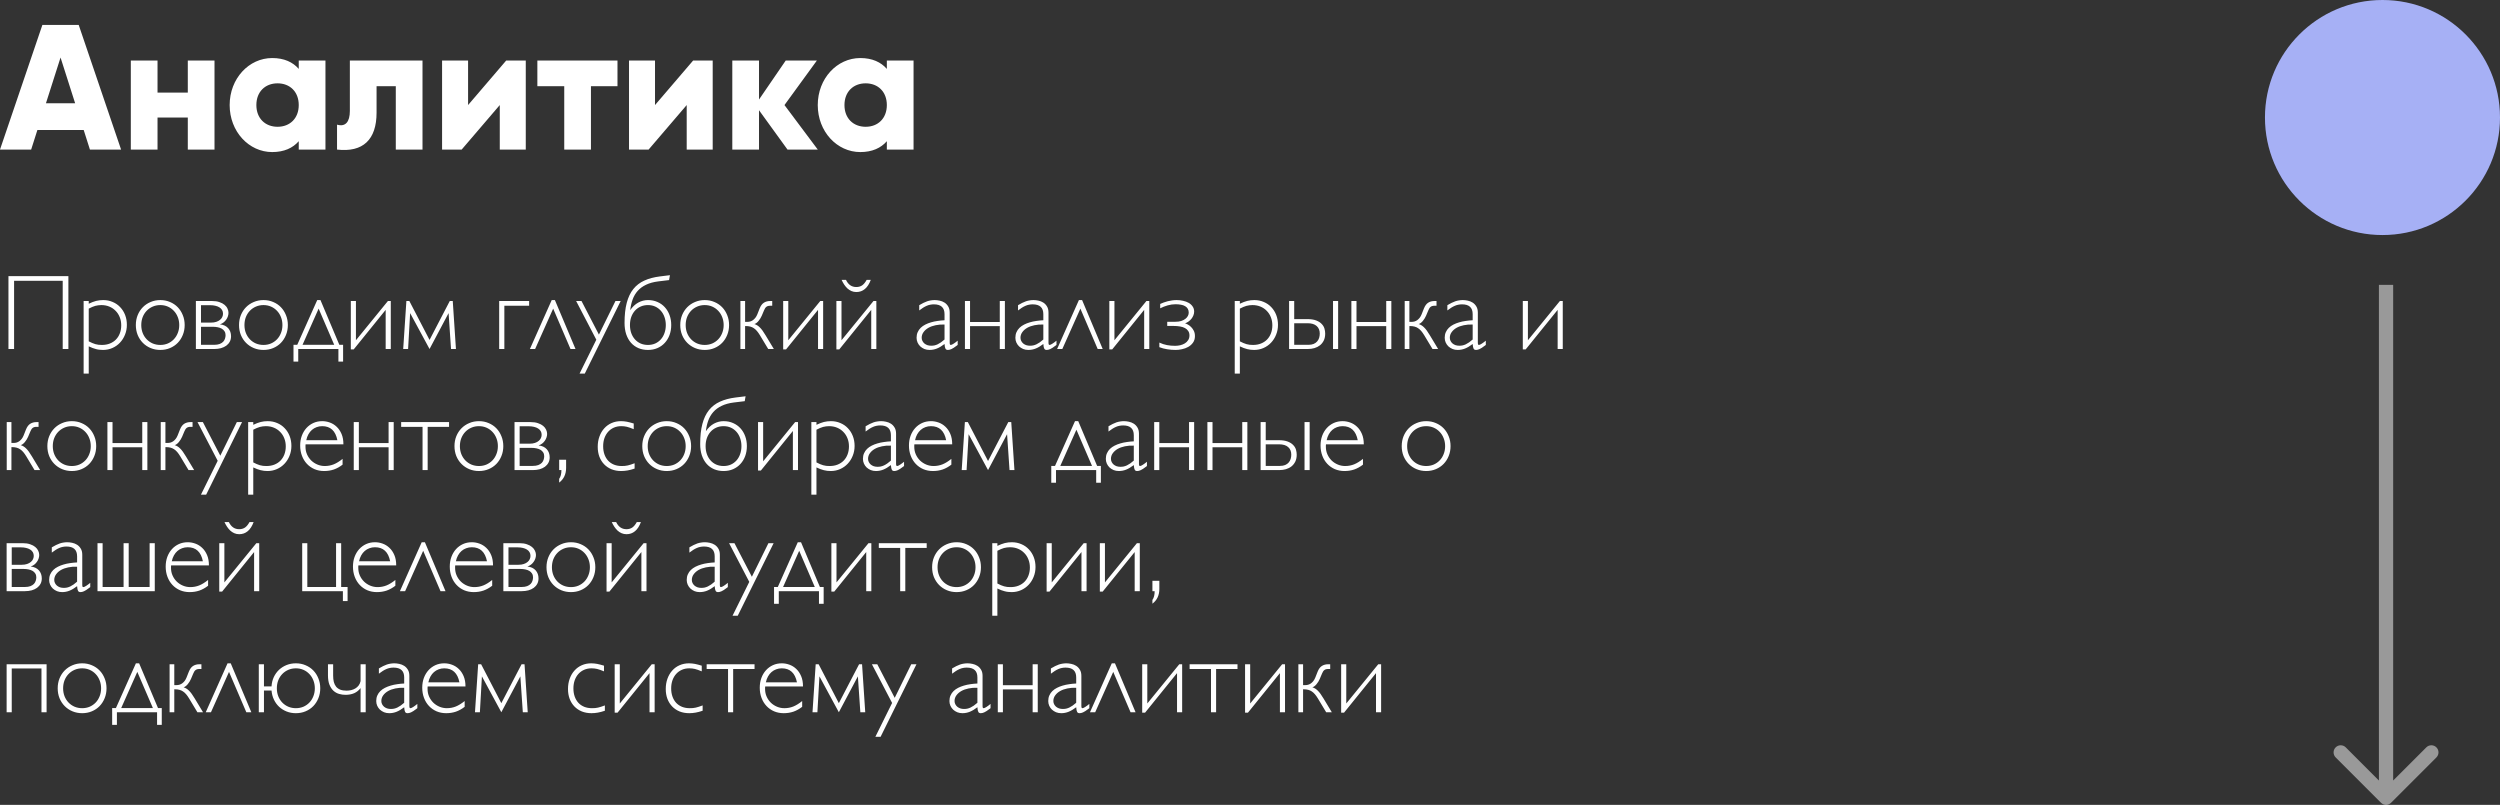 <?xml version="1.0" encoding="UTF-8"?> <svg xmlns="http://www.w3.org/2000/svg" width="351" height="113" viewBox="0 0 351 113" fill="none"><rect x="0" y="0" width="351" height="113" fill="#333333" stroke="none"/><circle cx="334.5" cy="16.5" r="16.5" fill="#A6B0F5"></circle><path d="M334.293 112.707C334.683 113.098 335.317 113.098 335.707 112.707L342.071 106.343C342.462 105.953 342.462 105.319 342.071 104.929C341.681 104.538 341.047 104.538 340.657 104.929L335 110.586L329.343 104.929C328.953 104.538 328.319 104.538 327.929 104.929C327.538 105.319 327.538 105.953 327.929 106.343L334.293 112.707ZM334 40V112H336V40H334Z" fill="white" fill-opacity="0.5"></path><path d="M9.602 38.768V49H8.804V39.427H1.978V49H1.187V38.768H9.602ZM12.459 42.643C12.649 42.55 12.83 42.472 13.001 42.408C13.171 42.34 13.337 42.286 13.498 42.247C13.66 42.208 13.821 42.179 13.982 42.159C14.143 42.14 14.312 42.13 14.487 42.13C14.966 42.13 15.408 42.218 15.813 42.394C16.223 42.565 16.575 42.806 16.868 43.119C17.166 43.426 17.398 43.792 17.564 44.217C17.73 44.642 17.812 45.106 17.812 45.609C17.812 46.102 17.725 46.563 17.549 46.993C17.378 47.423 17.141 47.796 16.838 48.114C16.541 48.431 16.186 48.68 15.776 48.861C15.371 49.041 14.932 49.132 14.458 49.132C14.292 49.132 14.128 49.122 13.967 49.102C13.811 49.088 13.652 49.059 13.491 49.015C13.335 48.976 13.171 48.924 13.001 48.861C12.83 48.797 12.649 48.719 12.459 48.627V52.45H11.741V42.262H12.459V42.643ZM12.459 47.923C12.634 48.016 12.798 48.094 12.949 48.158C13.101 48.221 13.249 48.275 13.396 48.319C13.543 48.358 13.689 48.387 13.835 48.407C13.987 48.421 14.148 48.429 14.319 48.429C14.724 48.429 15.093 48.363 15.425 48.231C15.757 48.099 16.04 47.914 16.274 47.674C16.514 47.43 16.697 47.14 16.824 46.803C16.956 46.461 17.021 46.083 17.021 45.667C17.021 45.257 16.951 44.879 16.809 44.532C16.672 44.185 16.48 43.888 16.23 43.639C15.986 43.385 15.693 43.187 15.352 43.045C15.01 42.904 14.636 42.833 14.231 42.833C14.08 42.833 13.935 42.843 13.799 42.862C13.662 42.877 13.523 42.904 13.381 42.943C13.245 42.982 13.101 43.033 12.949 43.097C12.798 43.16 12.634 43.238 12.459 43.331V47.923ZM25.928 45.638C25.928 46.136 25.84 46.6 25.664 47.03C25.493 47.455 25.256 47.823 24.954 48.136C24.651 48.448 24.29 48.692 23.87 48.868C23.455 49.044 23 49.132 22.507 49.132C22.019 49.132 21.565 49.044 21.145 48.868C20.725 48.692 20.361 48.448 20.054 48.136C19.746 47.823 19.504 47.455 19.329 47.03C19.158 46.6 19.072 46.136 19.072 45.638C19.072 45.135 19.158 44.671 19.329 44.247C19.504 43.817 19.746 43.446 20.054 43.133C20.361 42.821 20.725 42.577 21.145 42.401C21.565 42.22 22.019 42.13 22.507 42.13C23 42.13 23.455 42.22 23.87 42.401C24.29 42.577 24.651 42.821 24.954 43.133C25.256 43.446 25.493 43.817 25.664 44.247C25.84 44.671 25.928 45.135 25.928 45.638ZM25.166 45.638C25.166 45.238 25.098 44.867 24.961 44.525C24.829 44.183 24.644 43.888 24.404 43.639C24.165 43.385 23.884 43.187 23.562 43.045C23.24 42.904 22.888 42.833 22.507 42.833C22.127 42.833 21.773 42.904 21.445 43.045C21.118 43.187 20.835 43.382 20.596 43.631C20.356 43.88 20.169 44.176 20.032 44.518C19.9 44.859 19.834 45.233 19.834 45.638C19.834 46.039 19.9 46.41 20.032 46.752C20.169 47.093 20.356 47.389 20.596 47.638C20.835 47.887 21.118 48.082 21.445 48.224C21.773 48.36 22.127 48.429 22.507 48.429C22.888 48.429 23.24 48.36 23.562 48.224C23.884 48.082 24.165 47.887 24.404 47.638C24.644 47.389 24.829 47.093 24.961 46.752C25.098 46.41 25.166 46.039 25.166 45.638ZM27.502 49V42.262H29.766C30.171 42.262 30.518 42.313 30.806 42.416C31.099 42.513 31.338 42.64 31.523 42.796C31.714 42.953 31.853 43.131 31.941 43.331C32.034 43.526 32.08 43.722 32.08 43.917C32.08 44.083 32.051 44.252 31.992 44.422C31.939 44.588 31.858 44.745 31.75 44.891C31.648 45.038 31.523 45.167 31.377 45.279C31.23 45.392 31.064 45.477 30.879 45.536C31.382 45.594 31.768 45.775 32.036 46.078C32.305 46.38 32.439 46.759 32.439 47.213C32.439 47.496 32.38 47.748 32.263 47.967C32.146 48.187 31.982 48.375 31.773 48.531C31.562 48.683 31.314 48.8 31.025 48.883C30.737 48.961 30.422 49 30.081 49H27.502ZM28.22 42.848V45.294H29.619C29.912 45.294 30.164 45.257 30.373 45.184C30.588 45.111 30.764 45.016 30.901 44.898C31.043 44.781 31.145 44.649 31.209 44.503C31.277 44.352 31.311 44.2 31.311 44.049C31.311 43.849 31.267 43.675 31.179 43.529C31.091 43.377 30.967 43.253 30.806 43.155C30.645 43.053 30.454 42.977 30.234 42.928C30.015 42.874 29.773 42.848 29.509 42.848H28.22ZM28.22 45.88V48.414H30.051C30.369 48.414 30.63 48.375 30.835 48.297C31.045 48.214 31.211 48.109 31.333 47.982C31.455 47.85 31.541 47.704 31.589 47.542C31.643 47.381 31.67 47.218 31.67 47.052C31.67 46.842 31.621 46.664 31.523 46.517C31.431 46.366 31.304 46.244 31.143 46.151C30.981 46.058 30.791 45.99 30.571 45.946C30.356 45.902 30.125 45.88 29.875 45.88H28.22ZM40.415 45.638C40.415 46.136 40.327 46.6 40.151 47.03C39.98 47.455 39.744 47.823 39.441 48.136C39.138 48.448 38.777 48.692 38.357 48.868C37.942 49.044 37.488 49.132 36.995 49.132C36.506 49.132 36.052 49.044 35.632 48.868C35.212 48.692 34.849 48.448 34.541 48.136C34.233 47.823 33.992 47.455 33.816 47.03C33.645 46.6 33.56 46.136 33.56 45.638C33.56 45.135 33.645 44.671 33.816 44.247C33.992 43.817 34.233 43.446 34.541 43.133C34.849 42.821 35.212 42.577 35.632 42.401C36.052 42.22 36.506 42.13 36.995 42.13C37.488 42.13 37.942 42.22 38.357 42.401C38.777 42.577 39.138 42.821 39.441 43.133C39.744 43.446 39.98 43.817 40.151 44.247C40.327 44.671 40.415 45.135 40.415 45.638ZM39.653 45.638C39.653 45.238 39.585 44.867 39.448 44.525C39.316 44.183 39.131 43.888 38.892 43.639C38.652 43.385 38.372 43.187 38.049 43.045C37.727 42.904 37.376 42.833 36.995 42.833C36.614 42.833 36.26 42.904 35.933 43.045C35.605 43.187 35.322 43.382 35.083 43.631C34.844 43.88 34.656 44.176 34.519 44.518C34.387 44.859 34.321 45.233 34.321 45.638C34.321 46.039 34.387 46.41 34.519 46.752C34.656 47.093 34.844 47.389 35.083 47.638C35.322 47.887 35.605 48.082 35.933 48.224C36.26 48.36 36.614 48.429 36.995 48.429C37.376 48.429 37.727 48.36 38.049 48.224C38.372 48.082 38.652 47.887 38.892 47.638C39.131 47.389 39.316 47.093 39.448 46.752C39.585 46.41 39.653 46.039 39.653 45.638ZM48.171 48.414V50.773H47.512V49H41.873V50.773H41.206V48.414H41.733L44.539 42.13H44.993L47.644 48.414H48.171ZM44.736 43.331L42.473 48.414H46.926L44.736 43.331ZM54.148 43.507L49.658 49.059H49.255V42.262H49.973V47.77L54.463 42.262H54.866V49H54.148V43.507ZM60.308 47.726L63.149 42.262H63.567L64.014 49H63.325L62.981 43.961L60.308 49L57.583 43.961L57.297 49H56.609L57.056 42.262H57.473L60.308 47.726ZM74.29 42.262V42.928H70.811V49H70.085V42.262H74.29ZM77.908 42.13L80.801 49H80.098L77.666 43.331L75.132 49H74.399L77.461 42.13H77.908ZM87.144 42.262L82.105 52.45H81.372L83.723 47.696L80.889 42.262H81.643L84.089 46.978L86.411 42.262H87.144ZM87.686 45.338C87.686 44.239 87.788 43.302 87.993 42.525C88.198 41.744 88.506 41.097 88.916 40.584C89.331 40.067 89.849 39.669 90.469 39.391C91.089 39.107 91.811 38.915 92.637 38.812L94.058 38.636L93.94 39.325L92.424 39.508C91.755 39.591 91.184 39.747 90.71 39.977C90.237 40.201 89.844 40.489 89.531 40.841C89.224 41.188 88.987 41.59 88.821 42.049C88.655 42.503 88.543 43.002 88.484 43.544C88.806 43.07 89.182 42.716 89.612 42.481C90.046 42.247 90.501 42.13 90.974 42.13C91.467 42.13 91.914 42.22 92.314 42.401C92.715 42.577 93.057 42.821 93.34 43.133C93.628 43.446 93.85 43.817 94.006 44.247C94.163 44.671 94.241 45.135 94.241 45.638C94.241 46.136 94.163 46.6 94.006 47.03C93.85 47.455 93.628 47.823 93.34 48.136C93.057 48.448 92.715 48.692 92.314 48.868C91.914 49.044 91.467 49.132 90.974 49.132C90.486 49.132 90.039 49.046 89.634 48.876C89.228 48.7 88.882 48.451 88.594 48.128C88.306 47.801 88.081 47.403 87.92 46.935C87.764 46.461 87.686 45.929 87.686 45.338ZM93.479 45.638C93.479 45.238 93.418 44.867 93.296 44.525C93.179 44.183 93.01 43.888 92.79 43.639C92.571 43.385 92.307 43.187 91.999 43.045C91.692 42.904 91.35 42.833 90.974 42.833C90.593 42.833 90.247 42.904 89.934 43.045C89.622 43.187 89.356 43.382 89.136 43.631C88.916 43.88 88.745 44.176 88.623 44.518C88.506 44.859 88.447 45.233 88.447 45.638C88.447 46.039 88.506 46.41 88.623 46.752C88.745 47.093 88.916 47.389 89.136 47.638C89.356 47.887 89.622 48.082 89.934 48.224C90.247 48.36 90.593 48.429 90.974 48.429C91.35 48.429 91.692 48.36 91.999 48.224C92.307 48.082 92.571 47.887 92.79 47.638C93.01 47.389 93.179 47.093 93.296 46.752C93.418 46.41 93.479 46.039 93.479 45.638ZM102.363 45.638C102.363 46.136 102.275 46.6 102.1 47.03C101.929 47.455 101.692 47.823 101.389 48.136C101.086 48.448 100.725 48.692 100.305 48.868C99.89 49.044 99.436 49.132 98.943 49.132C98.455 49.132 98.001 49.044 97.581 48.868C97.161 48.692 96.797 48.448 96.489 48.136C96.182 47.823 95.94 47.455 95.764 47.03C95.593 46.6 95.508 46.136 95.508 45.638C95.508 45.135 95.593 44.671 95.764 44.247C95.94 43.817 96.182 43.446 96.489 43.133C96.797 42.821 97.161 42.577 97.581 42.401C98.001 42.22 98.455 42.13 98.943 42.13C99.436 42.13 99.89 42.22 100.305 42.401C100.725 42.577 101.086 42.821 101.389 43.133C101.692 43.446 101.929 43.817 102.1 44.247C102.275 44.671 102.363 45.135 102.363 45.638ZM101.602 45.638C101.602 45.238 101.533 44.867 101.396 44.525C101.265 44.183 101.079 43.888 100.84 43.639C100.601 43.385 100.32 43.187 99.998 43.045C99.675 42.904 99.324 42.833 98.943 42.833C98.562 42.833 98.208 42.904 97.881 43.045C97.554 43.187 97.27 43.382 97.031 43.631C96.792 43.88 96.604 44.176 96.467 44.518C96.335 44.859 96.269 45.233 96.269 45.638C96.269 46.039 96.335 46.41 96.467 46.752C96.604 47.093 96.792 47.389 97.031 47.638C97.27 47.887 97.554 48.082 97.881 48.224C98.208 48.36 98.562 48.429 98.943 48.429C99.324 48.429 99.675 48.36 99.998 48.224C100.32 48.082 100.601 47.887 100.84 47.638C101.079 47.389 101.265 47.093 101.396 46.752C101.533 46.41 101.602 46.039 101.602 45.638ZM104.612 45.777V49H103.953V42.262H104.612V45.191H104.912C105.049 45.191 105.183 45.174 105.315 45.14C105.452 45.101 105.581 45.04 105.703 44.957C105.825 44.869 105.94 44.759 106.047 44.627C106.155 44.491 106.248 44.327 106.326 44.137L106.655 43.302C106.812 42.916 107.012 42.648 107.256 42.496C107.505 42.34 107.798 42.262 108.135 42.262H108.42V42.928H108.135C108.018 42.928 107.915 42.94 107.827 42.965C107.739 42.989 107.661 43.028 107.593 43.082C107.529 43.131 107.471 43.197 107.417 43.28C107.368 43.358 107.319 43.456 107.271 43.573L106.956 44.32C106.907 44.442 106.841 44.569 106.758 44.701C106.68 44.828 106.594 44.947 106.501 45.06C106.409 45.172 106.311 45.267 106.208 45.345C106.106 45.423 106.008 45.472 105.916 45.492C106.057 45.541 106.189 45.602 106.311 45.675C106.433 45.748 106.555 45.846 106.677 45.968C106.799 46.085 106.926 46.234 107.058 46.415C107.19 46.595 107.334 46.817 107.49 47.081L108.647 49H107.856L106.685 47.052C106.548 46.827 106.411 46.634 106.274 46.473C106.138 46.312 105.991 46.18 105.835 46.078C105.684 45.975 105.515 45.899 105.33 45.851C105.144 45.802 104.934 45.777 104.7 45.777H104.612ZM114.851 43.507L110.361 49.059H109.958V42.262H110.676V47.77L115.166 42.262H115.569V49H114.851V43.507ZM118.777 39.295C119.094 39.964 119.575 40.299 120.22 40.299C120.542 40.299 120.818 40.221 121.047 40.065C121.277 39.903 121.487 39.647 121.677 39.295H122.256C122.046 39.867 121.77 40.294 121.428 40.577C121.091 40.86 120.693 41.002 120.234 41.002C119.98 41.002 119.749 40.956 119.539 40.863C119.329 40.77 119.138 40.645 118.967 40.489C118.801 40.328 118.65 40.145 118.513 39.94C118.381 39.735 118.264 39.52 118.162 39.295H118.777ZM122.322 43.507L117.832 49.059H117.429V42.262H118.147V47.77L122.637 42.262H123.04V49H122.322V43.507ZM132.612 44.107C132.612 43.19 132.114 42.73 131.118 42.73C130.938 42.73 130.764 42.748 130.598 42.782C130.437 42.811 130.273 42.862 130.107 42.935C129.946 43.004 129.78 43.092 129.609 43.199C129.438 43.307 129.255 43.436 129.06 43.587V42.848C129.265 42.721 129.46 42.613 129.646 42.525C129.832 42.433 130.01 42.357 130.181 42.298C130.356 42.24 130.53 42.198 130.701 42.174C130.876 42.145 131.055 42.13 131.235 42.13C131.45 42.13 131.68 42.157 131.924 42.21C132.168 42.259 132.395 42.35 132.605 42.481C132.815 42.613 132.988 42.794 133.125 43.023C133.267 43.248 133.337 43.536 133.337 43.888V48.084C133.337 48.221 133.35 48.314 133.374 48.363C133.398 48.407 133.44 48.429 133.499 48.429C133.538 48.429 133.594 48.412 133.667 48.377C133.74 48.338 133.821 48.292 133.909 48.238C133.997 48.18 134.087 48.116 134.18 48.048C134.277 47.975 134.37 47.901 134.458 47.828V48.429L134.341 48.517C134.17 48.644 134.023 48.748 133.901 48.831C133.779 48.91 133.669 48.971 133.572 49.015C133.479 49.059 133.394 49.088 133.315 49.102C133.242 49.122 133.169 49.132 133.096 49.132C133.018 49.132 132.949 49.12 132.891 49.095C132.837 49.071 132.791 49.029 132.751 48.971C132.717 48.907 132.688 48.822 132.664 48.714C132.644 48.602 132.627 48.463 132.612 48.297C132.231 48.59 131.875 48.802 131.543 48.934C131.216 49.066 130.869 49.132 130.503 49.132C130.249 49.132 130.01 49.088 129.785 49C129.565 48.907 129.373 48.785 129.207 48.634C129.045 48.477 128.918 48.297 128.826 48.092C128.733 47.882 128.687 47.66 128.687 47.425C128.687 47.132 128.738 46.871 128.84 46.642C128.943 46.407 129.084 46.202 129.265 46.026C129.451 45.846 129.666 45.694 129.91 45.572C130.159 45.445 130.427 45.34 130.715 45.257C131.008 45.169 131.316 45.103 131.638 45.06C131.96 45.011 132.285 44.979 132.612 44.964V44.107ZM132.612 45.565C132.173 45.545 131.758 45.577 131.367 45.66C130.981 45.738 130.642 45.86 130.349 46.026C130.061 46.192 129.832 46.395 129.661 46.634C129.49 46.869 129.404 47.132 129.404 47.425C129.404 47.581 129.438 47.728 129.507 47.865C129.575 48.002 129.668 48.121 129.785 48.224C129.902 48.321 130.042 48.399 130.203 48.458C130.369 48.512 130.547 48.539 130.737 48.539C130.898 48.539 131.052 48.524 131.199 48.495C131.35 48.46 131.499 48.409 131.646 48.341C131.797 48.268 131.951 48.177 132.107 48.07C132.268 47.958 132.437 47.823 132.612 47.667V45.565ZM141.086 42.262V49H140.369V45.792H136.194V49H135.476V42.262H136.194V45.206H140.369V42.262H141.086ZM146.484 44.107C146.484 43.19 145.986 42.73 144.99 42.73C144.81 42.73 144.636 42.748 144.47 42.782C144.309 42.811 144.146 42.862 143.979 42.935C143.818 43.004 143.652 43.092 143.481 43.199C143.311 43.307 143.127 43.436 142.932 43.587V42.848C143.137 42.721 143.333 42.613 143.518 42.525C143.704 42.433 143.882 42.357 144.053 42.298C144.229 42.24 144.402 42.198 144.573 42.174C144.749 42.145 144.927 42.13 145.107 42.13C145.322 42.13 145.552 42.157 145.796 42.21C146.04 42.259 146.267 42.35 146.477 42.481C146.687 42.613 146.86 42.794 146.997 43.023C147.139 43.248 147.209 43.536 147.209 43.888V48.084C147.209 48.221 147.222 48.314 147.246 48.363C147.271 48.407 147.312 48.429 147.371 48.429C147.41 48.429 147.466 48.412 147.539 48.377C147.612 48.338 147.693 48.292 147.781 48.238C147.869 48.18 147.959 48.116 148.052 48.048C148.149 47.975 148.242 47.901 148.33 47.828V48.429L148.213 48.517C148.042 48.644 147.896 48.748 147.773 48.831C147.651 48.91 147.542 48.971 147.444 49.015C147.351 49.059 147.266 49.088 147.188 49.102C147.114 49.122 147.041 49.132 146.968 49.132C146.89 49.132 146.821 49.12 146.763 49.095C146.709 49.071 146.663 49.029 146.624 48.971C146.589 48.907 146.56 48.822 146.536 48.714C146.516 48.602 146.499 48.463 146.484 48.297C146.104 48.59 145.747 48.802 145.415 48.934C145.088 49.066 144.741 49.132 144.375 49.132C144.121 49.132 143.882 49.088 143.657 49C143.438 48.907 143.245 48.785 143.079 48.634C142.917 48.477 142.791 48.297 142.698 48.092C142.605 47.882 142.559 47.66 142.559 47.425C142.559 47.132 142.61 46.871 142.712 46.642C142.815 46.407 142.957 46.202 143.137 46.026C143.323 45.846 143.538 45.694 143.782 45.572C144.031 45.445 144.299 45.34 144.587 45.257C144.88 45.169 145.188 45.103 145.51 45.06C145.833 45.011 146.157 44.979 146.484 44.964V44.107ZM146.484 45.565C146.045 45.545 145.63 45.577 145.239 45.66C144.854 45.738 144.514 45.86 144.221 46.026C143.933 46.192 143.704 46.395 143.533 46.634C143.362 46.869 143.276 47.132 143.276 47.425C143.276 47.581 143.311 47.728 143.379 47.865C143.447 48.002 143.54 48.121 143.657 48.224C143.774 48.321 143.914 48.399 144.075 48.458C144.241 48.512 144.419 48.539 144.609 48.539C144.771 48.539 144.924 48.524 145.071 48.495C145.222 48.46 145.371 48.409 145.518 48.341C145.669 48.268 145.823 48.177 145.979 48.07C146.14 47.958 146.309 47.823 146.484 47.667V45.565ZM151.926 42.13L154.819 49H154.116L151.685 43.331L149.15 49H148.418L151.479 42.13H151.926ZM160.642 43.507L156.152 49.059H155.75V42.262H156.467V47.77L160.957 42.262H161.36V49H160.642V43.507ZM163.879 45.763V45.177H165.022C165.334 45.177 165.608 45.14 165.842 45.067C166.077 44.989 166.272 44.889 166.428 44.767C166.584 44.645 166.702 44.508 166.78 44.356C166.858 44.205 166.897 44.054 166.897 43.902C166.897 43.683 166.853 43.499 166.765 43.353C166.677 43.202 166.553 43.08 166.392 42.987C166.23 42.889 166.035 42.821 165.806 42.782C165.576 42.738 165.32 42.716 165.037 42.716C164.67 42.716 164.302 42.77 163.931 42.877C163.56 42.984 163.213 43.121 162.891 43.287V42.672C163.042 42.599 163.208 42.53 163.389 42.467C163.569 42.398 163.76 42.34 163.96 42.291C164.16 42.242 164.365 42.203 164.575 42.174C164.785 42.145 164.993 42.13 165.198 42.13C165.51 42.13 165.813 42.164 166.106 42.232C166.404 42.296 166.667 42.394 166.897 42.525C167.126 42.657 167.31 42.826 167.446 43.031C167.588 43.231 167.659 43.47 167.659 43.748C167.659 43.934 167.622 44.115 167.549 44.291C167.48 44.461 167.388 44.62 167.271 44.767C167.153 44.908 167.017 45.035 166.86 45.148C166.709 45.255 166.55 45.338 166.384 45.397C166.487 45.426 166.616 45.482 166.772 45.565C166.929 45.648 167.08 45.763 167.227 45.909C167.373 46.051 167.5 46.227 167.607 46.437C167.715 46.647 167.769 46.895 167.769 47.184C167.769 47.55 167.678 47.857 167.498 48.106C167.322 48.355 167.097 48.556 166.824 48.707C166.555 48.858 166.262 48.966 165.945 49.029C165.632 49.098 165.339 49.132 165.066 49.132C164.666 49.132 164.27 49.1 163.879 49.037C163.494 48.978 163.125 48.88 162.773 48.744V48.099C163.125 48.265 163.481 48.382 163.843 48.451C164.204 48.519 164.583 48.553 164.978 48.553C165.222 48.553 165.464 48.526 165.703 48.473C165.947 48.414 166.165 48.326 166.355 48.209C166.545 48.092 166.699 47.94 166.816 47.755C166.938 47.569 167 47.35 167 47.096C167 46.852 166.943 46.647 166.831 46.48C166.724 46.31 166.572 46.17 166.377 46.063C166.182 45.956 165.947 45.88 165.674 45.836C165.4 45.787 165.098 45.763 164.766 45.763H163.879ZM174.075 42.643C174.265 42.55 174.446 42.472 174.617 42.408C174.788 42.34 174.954 42.286 175.115 42.247C175.276 42.208 175.437 42.179 175.598 42.159C175.759 42.14 175.928 42.13 176.104 42.13C176.582 42.13 177.024 42.218 177.429 42.394C177.839 42.565 178.191 42.806 178.484 43.119C178.782 43.426 179.014 43.792 179.18 44.217C179.346 44.642 179.429 45.106 179.429 45.609C179.429 46.102 179.341 46.563 179.165 46.993C178.994 47.423 178.757 47.796 178.455 48.114C178.157 48.431 177.803 48.68 177.393 48.861C176.987 49.041 176.548 49.132 176.074 49.132C175.908 49.132 175.745 49.122 175.583 49.102C175.427 49.088 175.269 49.059 175.107 49.015C174.951 48.976 174.788 48.924 174.617 48.861C174.446 48.797 174.265 48.719 174.075 48.627V52.45H173.357V42.262H174.075V42.643ZM174.075 47.923C174.25 48.016 174.414 48.094 174.565 48.158C174.717 48.221 174.866 48.275 175.012 48.319C175.159 48.358 175.305 48.387 175.452 48.407C175.603 48.421 175.764 48.429 175.935 48.429C176.34 48.429 176.709 48.363 177.041 48.231C177.373 48.099 177.656 47.914 177.891 47.674C178.13 47.43 178.313 47.14 178.44 46.803C178.572 46.461 178.638 46.083 178.638 45.667C178.638 45.257 178.567 44.879 178.425 44.532C178.289 44.185 178.096 43.888 177.847 43.639C177.603 43.385 177.31 43.187 176.968 43.045C176.626 42.904 176.252 42.833 175.847 42.833C175.696 42.833 175.552 42.843 175.415 42.862C175.278 42.877 175.139 42.904 174.998 42.943C174.861 42.982 174.717 43.033 174.565 43.097C174.414 43.16 174.25 43.238 174.075 43.331V47.923ZM180.989 49V42.262H181.707V44.803H183.538C184.05 44.803 184.47 44.867 184.797 44.994C185.125 45.121 185.381 45.284 185.566 45.484C185.757 45.68 185.886 45.897 185.955 46.136C186.023 46.376 186.057 46.61 186.057 46.839C186.057 47.21 185.991 47.533 185.859 47.806C185.728 48.075 185.549 48.299 185.325 48.48C185.1 48.656 184.839 48.788 184.541 48.876C184.248 48.959 183.938 49 183.611 49H180.989ZM181.707 45.382V48.414H183.691C183.984 48.414 184.231 48.373 184.431 48.29C184.636 48.202 184.802 48.084 184.929 47.938C185.056 47.791 185.149 47.623 185.208 47.433C185.266 47.242 185.295 47.044 185.295 46.839C185.295 46.38 185.149 46.024 184.856 45.77C184.568 45.511 184.143 45.382 183.582 45.382H181.707ZM187.874 42.262V49H187.156V42.262H187.874ZM195.344 42.262V49H194.626V45.792H190.452V49H189.734V42.262H190.452V45.206H194.626V42.262H195.344ZM197.878 45.777V49H197.219V42.262H197.878V45.191H198.179C198.315 45.191 198.45 45.174 198.582 45.14C198.718 45.101 198.848 45.04 198.97 44.957C199.092 44.869 199.207 44.759 199.314 44.627C199.421 44.491 199.514 44.327 199.592 44.137L199.922 43.302C200.078 42.916 200.278 42.648 200.522 42.496C200.771 42.34 201.064 42.262 201.401 42.262H201.687V42.928H201.401C201.284 42.928 201.182 42.94 201.094 42.965C201.006 42.989 200.928 43.028 200.859 43.082C200.796 43.131 200.737 43.197 200.684 43.28C200.635 43.358 200.586 43.456 200.537 43.573L200.222 44.32C200.173 44.442 200.107 44.569 200.024 44.701C199.946 44.828 199.861 44.947 199.768 45.06C199.675 45.172 199.578 45.267 199.475 45.345C199.373 45.423 199.275 45.472 199.182 45.492C199.324 45.541 199.456 45.602 199.578 45.675C199.7 45.748 199.822 45.846 199.944 45.968C200.066 46.085 200.193 46.234 200.325 46.415C200.457 46.595 200.601 46.817 200.757 47.081L201.914 49H201.123L199.951 47.052C199.814 46.827 199.678 46.634 199.541 46.473C199.404 46.312 199.258 46.18 199.102 46.078C198.95 45.975 198.782 45.899 198.596 45.851C198.411 45.802 198.201 45.777 197.966 45.777H197.878ZM206.763 44.107C206.763 43.19 206.265 42.73 205.269 42.73C205.088 42.73 204.915 42.748 204.749 42.782C204.587 42.811 204.424 42.862 204.258 42.935C204.097 43.004 203.931 43.092 203.76 43.199C203.589 43.307 203.406 43.436 203.21 43.587V42.848C203.416 42.721 203.611 42.613 203.796 42.525C203.982 42.433 204.16 42.357 204.331 42.298C204.507 42.24 204.68 42.198 204.851 42.174C205.027 42.145 205.205 42.13 205.386 42.13C205.601 42.13 205.83 42.157 206.074 42.21C206.318 42.259 206.545 42.35 206.755 42.481C206.965 42.613 207.139 42.794 207.275 43.023C207.417 43.248 207.488 43.536 207.488 43.888V48.084C207.488 48.221 207.5 48.314 207.524 48.363C207.549 48.407 207.59 48.429 207.649 48.429C207.688 48.429 207.744 48.412 207.817 48.377C207.891 48.338 207.971 48.292 208.059 48.238C208.147 48.18 208.237 48.116 208.33 48.048C208.428 47.975 208.521 47.901 208.608 47.828V48.429L208.491 48.517C208.32 48.644 208.174 48.748 208.052 48.831C207.93 48.91 207.82 48.971 207.722 49.015C207.629 49.059 207.544 49.088 207.466 49.102C207.393 49.122 207.319 49.132 207.246 49.132C207.168 49.132 207.1 49.12 207.041 49.095C206.987 49.071 206.941 49.029 206.902 48.971C206.868 48.907 206.838 48.822 206.814 48.714C206.794 48.602 206.777 48.463 206.763 48.297C206.382 48.59 206.025 48.802 205.693 48.934C205.366 49.066 205.02 49.132 204.653 49.132C204.399 49.132 204.16 49.088 203.936 49C203.716 48.907 203.523 48.785 203.357 48.634C203.196 48.477 203.069 48.297 202.976 48.092C202.883 47.882 202.837 47.66 202.837 47.425C202.837 47.132 202.888 46.871 202.991 46.642C203.093 46.407 203.235 46.202 203.416 46.026C203.601 45.846 203.816 45.694 204.06 45.572C204.309 45.445 204.578 45.34 204.866 45.257C205.159 45.169 205.466 45.103 205.789 45.06C206.111 45.011 206.436 44.979 206.763 44.964V44.107ZM206.763 45.565C206.323 45.545 205.908 45.577 205.518 45.66C205.132 45.738 204.792 45.86 204.5 46.026C204.211 46.192 203.982 46.395 203.811 46.634C203.64 46.869 203.555 47.132 203.555 47.425C203.555 47.581 203.589 47.728 203.657 47.865C203.726 48.002 203.818 48.121 203.936 48.224C204.053 48.321 204.192 48.399 204.353 48.458C204.519 48.512 204.697 48.539 204.888 48.539C205.049 48.539 205.203 48.524 205.349 48.495C205.5 48.46 205.649 48.409 205.796 48.341C205.947 48.268 206.101 48.177 206.257 48.07C206.418 47.958 206.587 47.823 206.763 47.667V45.565ZM218.694 43.507L214.204 49.059H213.801V42.262H214.519V47.77L219.009 42.262H219.412V49H218.694V43.507ZM1.604 62.777V66H0.945V59.262H1.604V62.191H1.904C2.041 62.191 2.175 62.174 2.307 62.14C2.444 62.101 2.573 62.04 2.695 61.957C2.817 61.869 2.932 61.759 3.04 61.627C3.147 61.491 3.24 61.327 3.318 61.137L3.647 60.302C3.804 59.916 4.004 59.648 4.248 59.496C4.497 59.34 4.79 59.262 5.127 59.262H5.413V59.928H5.127C5.01 59.928 4.907 59.94 4.819 59.965C4.731 59.989 4.653 60.028 4.585 60.082C4.521 60.131 4.463 60.197 4.409 60.28C4.36 60.358 4.312 60.456 4.263 60.573L3.948 61.32C3.899 61.442 3.833 61.569 3.75 61.701C3.672 61.828 3.586 61.947 3.494 62.06C3.401 62.172 3.303 62.267 3.201 62.345C3.098 62.423 3 62.472 2.908 62.492C3.049 62.541 3.181 62.602 3.303 62.675C3.425 62.748 3.547 62.846 3.669 62.968C3.792 63.085 3.918 63.234 4.05 63.415C4.182 63.595 4.326 63.817 4.482 64.081L5.64 66H4.849L3.677 64.052C3.54 63.827 3.403 63.634 3.267 63.473C3.13 63.312 2.983 63.18 2.827 63.078C2.676 62.975 2.507 62.899 2.322 62.851C2.136 62.802 1.926 62.777 1.692 62.777H1.604ZM13.506 62.638C13.506 63.136 13.418 63.6 13.242 64.03C13.071 64.455 12.835 64.823 12.532 65.136C12.229 65.448 11.868 65.692 11.448 65.868C11.033 66.044 10.579 66.132 10.085 66.132C9.597 66.132 9.143 66.044 8.723 65.868C8.303 65.692 7.939 65.448 7.632 65.136C7.324 64.823 7.083 64.455 6.907 64.03C6.736 63.6 6.65 63.136 6.65 62.638C6.65 62.135 6.736 61.671 6.907 61.247C7.083 60.817 7.324 60.446 7.632 60.133C7.939 59.821 8.303 59.577 8.723 59.401C9.143 59.22 9.597 59.13 10.085 59.13C10.579 59.13 11.033 59.22 11.448 59.401C11.868 59.577 12.229 59.821 12.532 60.133C12.835 60.446 13.071 60.817 13.242 61.247C13.418 61.671 13.506 62.135 13.506 62.638ZM12.744 62.638C12.744 62.238 12.676 61.867 12.539 61.525C12.407 61.183 12.222 60.888 11.982 60.639C11.743 60.385 11.462 60.187 11.14 60.045C10.818 59.904 10.466 59.833 10.085 59.833C9.705 59.833 9.351 59.904 9.023 60.045C8.696 60.187 8.413 60.382 8.174 60.631C7.935 60.88 7.747 61.176 7.61 61.518C7.478 61.859 7.412 62.233 7.412 62.638C7.412 63.039 7.478 63.41 7.61 63.752C7.747 64.093 7.935 64.389 8.174 64.638C8.413 64.887 8.696 65.082 9.023 65.224C9.351 65.36 9.705 65.429 10.085 65.429C10.466 65.429 10.818 65.36 11.14 65.224C11.462 65.082 11.743 64.887 11.982 64.638C12.222 64.389 12.407 64.093 12.539 63.752C12.676 63.41 12.744 63.039 12.744 62.638ZM20.691 59.262V66H19.973V62.792H15.798V66H15.081V59.262H15.798V62.206H19.973V59.262H20.691ZM23.225 62.777V66H22.566V59.262H23.225V62.191H23.525C23.662 62.191 23.796 62.174 23.928 62.14C24.065 62.101 24.194 62.04 24.316 61.957C24.439 61.869 24.553 61.759 24.661 61.627C24.768 61.491 24.861 61.327 24.939 61.137L25.269 60.302C25.425 59.916 25.625 59.648 25.869 59.496C26.118 59.34 26.411 59.262 26.748 59.262H27.034V59.928H26.748C26.631 59.928 26.528 59.94 26.44 59.965C26.352 59.989 26.274 60.028 26.206 60.082C26.143 60.131 26.084 60.197 26.03 60.28C25.981 60.358 25.933 60.456 25.884 60.573L25.569 61.32C25.52 61.442 25.454 61.569 25.371 61.701C25.293 61.828 25.207 61.947 25.115 62.06C25.022 62.172 24.924 62.267 24.822 62.345C24.719 62.423 24.622 62.472 24.529 62.492C24.67 62.541 24.802 62.602 24.924 62.675C25.046 62.748 25.169 62.846 25.291 62.968C25.413 63.085 25.54 63.234 25.671 63.415C25.803 63.595 25.947 63.817 26.104 64.081L27.261 66H26.47L25.298 64.052C25.161 63.827 25.024 63.634 24.888 63.473C24.751 63.312 24.605 63.18 24.448 63.078C24.297 62.975 24.128 62.899 23.943 62.851C23.757 62.802 23.547 62.777 23.313 62.777H23.225ZM33.984 59.262L28.945 69.45H28.213L30.564 64.696L27.73 59.262H28.484L30.93 63.978L33.252 59.262H33.984ZM35.559 59.643C35.749 59.55 35.93 59.472 36.101 59.408C36.272 59.34 36.438 59.286 36.599 59.247C36.76 59.208 36.921 59.179 37.083 59.159C37.244 59.14 37.412 59.13 37.588 59.13C38.066 59.13 38.508 59.218 38.914 59.394C39.324 59.565 39.675 59.806 39.968 60.119C40.266 60.426 40.498 60.792 40.664 61.217C40.83 61.642 40.913 62.106 40.913 62.609C40.913 63.102 40.825 63.563 40.649 63.993C40.478 64.423 40.242 64.796 39.939 65.114C39.641 65.431 39.287 65.68 38.877 65.861C38.472 66.041 38.032 66.132 37.559 66.132C37.393 66.132 37.229 66.122 37.068 66.103C36.912 66.088 36.753 66.059 36.592 66.015C36.435 65.976 36.272 65.924 36.101 65.861C35.93 65.797 35.749 65.719 35.559 65.626V69.45H34.841V59.262H35.559V59.643ZM35.559 64.923C35.735 65.016 35.898 65.094 36.05 65.158C36.201 65.221 36.35 65.275 36.497 65.319C36.643 65.358 36.79 65.387 36.936 65.407C37.087 65.421 37.248 65.429 37.419 65.429C37.825 65.429 38.193 65.363 38.525 65.231C38.857 65.099 39.141 64.914 39.375 64.674C39.614 64.43 39.797 64.14 39.924 63.803C40.056 63.461 40.122 63.083 40.122 62.667C40.122 62.257 40.051 61.879 39.91 61.532C39.773 61.185 39.58 60.888 39.331 60.639C39.087 60.385 38.794 60.187 38.452 60.045C38.11 59.904 37.737 59.833 37.331 59.833C37.18 59.833 37.036 59.843 36.899 59.862C36.763 59.877 36.623 59.904 36.482 59.943C36.345 59.982 36.201 60.033 36.05 60.097C35.898 60.16 35.735 60.238 35.559 60.331V64.923ZM48.098 65.238C47.698 65.546 47.288 65.773 46.868 65.919C46.448 66.061 45.994 66.132 45.505 66.132C45.017 66.132 44.565 66.044 44.15 65.868C43.74 65.688 43.386 65.439 43.088 65.121C42.791 64.804 42.559 64.425 42.393 63.986C42.227 63.546 42.144 63.068 42.144 62.55C42.144 62.057 42.219 61.603 42.371 61.188C42.527 60.768 42.742 60.407 43.015 60.104C43.294 59.796 43.621 59.557 43.997 59.386C44.377 59.215 44.79 59.13 45.234 59.13C45.596 59.13 45.952 59.193 46.304 59.32C46.66 59.447 46.98 59.645 47.263 59.914C47.546 60.177 47.776 60.514 47.952 60.924C48.127 61.33 48.215 61.815 48.215 62.382H42.905C42.895 62.445 42.891 62.504 42.891 62.558V62.733C42.891 63.119 42.964 63.476 43.11 63.803C43.257 64.13 43.455 64.415 43.704 64.66C43.953 64.899 44.241 65.087 44.568 65.224C44.895 65.36 45.237 65.429 45.593 65.429C46.042 65.429 46.462 65.351 46.853 65.194C47.248 65.033 47.664 64.777 48.098 64.425V65.238ZM47.366 61.803C47.107 60.49 46.397 59.833 45.234 59.833C44.956 59.833 44.695 59.879 44.451 59.972C44.206 60.06 43.987 60.19 43.791 60.36C43.601 60.526 43.438 60.731 43.301 60.976C43.164 61.22 43.064 61.496 43.001 61.803H47.366ZM55.276 59.262V66H54.558V62.792H50.383V66H49.666V59.262H50.383V62.206H54.558V59.262H55.276ZM63.047 59.262V59.928H60.044V66H59.326V59.928H56.323V59.262H63.047ZM70.664 62.638C70.664 63.136 70.576 63.6 70.4 64.03C70.23 64.455 69.993 64.823 69.69 65.136C69.387 65.448 69.026 65.692 68.606 65.868C68.191 66.044 67.737 66.132 67.244 66.132C66.755 66.132 66.301 66.044 65.881 65.868C65.461 65.692 65.098 65.448 64.79 65.136C64.482 64.823 64.241 64.455 64.065 64.03C63.894 63.6 63.809 63.136 63.809 62.638C63.809 62.135 63.894 61.671 64.065 61.247C64.241 60.817 64.482 60.446 64.79 60.133C65.098 59.821 65.461 59.577 65.881 59.401C66.301 59.22 66.755 59.13 67.244 59.13C67.737 59.13 68.191 59.22 68.606 59.401C69.026 59.577 69.387 59.821 69.69 60.133C69.993 60.446 70.23 60.817 70.4 61.247C70.576 61.671 70.664 62.135 70.664 62.638ZM69.902 62.638C69.902 62.238 69.834 61.867 69.697 61.525C69.565 61.183 69.38 60.888 69.141 60.639C68.901 60.385 68.621 60.187 68.298 60.045C67.976 59.904 67.624 59.833 67.244 59.833C66.863 59.833 66.509 59.904 66.182 60.045C65.855 60.187 65.571 60.382 65.332 60.631C65.093 60.88 64.905 61.176 64.768 61.518C64.636 61.859 64.57 62.233 64.57 62.638C64.57 63.039 64.636 63.41 64.768 63.752C64.905 64.093 65.093 64.389 65.332 64.638C65.571 64.887 65.855 65.082 66.182 65.224C66.509 65.36 66.863 65.429 67.244 65.429C67.624 65.429 67.976 65.36 68.298 65.224C68.621 65.082 68.901 64.887 69.141 64.638C69.38 64.389 69.565 64.093 69.697 63.752C69.834 63.41 69.902 63.039 69.902 62.638ZM72.239 66V59.262H74.502C74.907 59.262 75.254 59.313 75.542 59.416C75.835 59.513 76.074 59.64 76.26 59.796C76.45 59.953 76.589 60.131 76.677 60.331C76.77 60.526 76.816 60.722 76.816 60.917C76.816 61.083 76.787 61.252 76.728 61.422C76.675 61.588 76.594 61.745 76.487 61.891C76.384 62.038 76.26 62.167 76.113 62.279C75.967 62.392 75.801 62.477 75.615 62.536C76.118 62.594 76.504 62.775 76.772 63.078C77.041 63.38 77.175 63.759 77.175 64.213C77.175 64.496 77.117 64.748 76.999 64.967C76.882 65.187 76.719 65.375 76.509 65.531C76.299 65.683 76.05 65.8 75.762 65.883C75.474 65.961 75.159 66 74.817 66H72.239ZM72.957 59.848V62.294H74.356C74.648 62.294 74.9 62.257 75.11 62.184C75.325 62.111 75.501 62.016 75.637 61.898C75.779 61.781 75.881 61.649 75.945 61.503C76.013 61.352 76.047 61.2 76.047 61.049C76.047 60.849 76.003 60.675 75.915 60.529C75.828 60.377 75.703 60.253 75.542 60.155C75.381 60.053 75.19 59.977 74.971 59.928C74.751 59.874 74.509 59.848 74.246 59.848H72.957ZM72.957 62.88V65.414H74.788C75.105 65.414 75.366 65.375 75.571 65.297C75.781 65.214 75.947 65.109 76.069 64.982C76.191 64.85 76.277 64.704 76.326 64.543C76.379 64.381 76.406 64.218 76.406 64.052C76.406 63.842 76.357 63.664 76.26 63.517C76.167 63.366 76.04 63.244 75.879 63.151C75.718 63.058 75.527 62.99 75.308 62.946C75.093 62.902 74.861 62.88 74.612 62.88H72.957ZM79.482 64.543V65.685C79.482 66.574 79.158 67.265 78.508 67.758V67.231C78.718 66.938 78.823 66.527 78.823 66H78.508V64.543H79.482ZM89.099 65.788C88.909 65.851 88.733 65.905 88.572 65.949C88.411 65.993 88.257 66.027 88.11 66.051C87.964 66.081 87.817 66.1 87.671 66.11C87.529 66.124 87.38 66.132 87.224 66.132C86.726 66.132 86.274 66.051 85.869 65.89C85.464 65.724 85.117 65.492 84.829 65.194C84.541 64.897 84.316 64.54 84.155 64.125C83.999 63.705 83.921 63.241 83.921 62.733C83.921 62.206 84.001 61.723 84.163 61.283C84.324 60.839 84.548 60.458 84.836 60.141C85.124 59.818 85.469 59.569 85.869 59.394C86.269 59.218 86.709 59.13 87.188 59.13C87.334 59.13 87.473 59.137 87.605 59.152C87.742 59.162 87.878 59.181 88.015 59.21C88.157 59.235 88.303 59.269 88.455 59.313C88.611 59.352 88.784 59.401 88.975 59.459V60.258C88.779 60.175 88.603 60.106 88.447 60.053C88.296 59.999 88.152 59.955 88.015 59.921C87.883 59.887 87.754 59.865 87.627 59.855C87.5 59.84 87.366 59.833 87.224 59.833C86.848 59.833 86.504 59.901 86.191 60.038C85.879 60.175 85.61 60.368 85.386 60.617C85.166 60.861 84.993 61.156 84.866 61.503C84.744 61.85 84.683 62.233 84.683 62.653C84.683 63.078 84.744 63.461 84.866 63.803C84.988 64.144 85.161 64.438 85.386 64.682C85.61 64.921 85.884 65.106 86.206 65.238C86.528 65.365 86.887 65.429 87.283 65.429C87.439 65.429 87.585 65.424 87.722 65.414C87.859 65.399 87.998 65.377 88.14 65.348C88.281 65.314 88.428 65.272 88.579 65.224C88.735 65.175 88.909 65.114 89.099 65.04V65.788ZM97.031 62.638C97.031 63.136 96.943 63.6 96.768 64.03C96.597 64.455 96.36 64.823 96.057 65.136C95.754 65.448 95.393 65.692 94.973 65.868C94.558 66.044 94.104 66.132 93.611 66.132C93.123 66.132 92.668 66.044 92.249 65.868C91.829 65.692 91.465 65.448 91.157 65.136C90.85 64.823 90.608 64.455 90.432 64.03C90.261 63.6 90.176 63.136 90.176 62.638C90.176 62.135 90.261 61.671 90.432 61.247C90.608 60.817 90.85 60.446 91.157 60.133C91.465 59.821 91.829 59.577 92.249 59.401C92.668 59.22 93.123 59.13 93.611 59.13C94.104 59.13 94.558 59.22 94.973 59.401C95.393 59.577 95.754 59.821 96.057 60.133C96.36 60.446 96.597 60.817 96.768 61.247C96.943 61.671 97.031 62.135 97.031 62.638ZM96.269 62.638C96.269 62.238 96.201 61.867 96.064 61.525C95.933 61.183 95.747 60.888 95.508 60.639C95.269 60.385 94.988 60.187 94.665 60.045C94.343 59.904 93.992 59.833 93.611 59.833C93.23 59.833 92.876 59.904 92.549 60.045C92.222 60.187 91.939 60.382 91.699 60.631C91.46 60.88 91.272 61.176 91.135 61.518C91.003 61.859 90.938 62.233 90.938 62.638C90.938 63.039 91.003 63.41 91.135 63.752C91.272 64.093 91.46 64.389 91.699 64.638C91.939 64.887 92.222 65.082 92.549 65.224C92.876 65.36 93.23 65.429 93.611 65.429C93.992 65.429 94.343 65.36 94.665 65.224C94.988 65.082 95.269 64.887 95.508 64.638C95.747 64.389 95.933 64.093 96.064 63.752C96.201 63.41 96.269 63.039 96.269 62.638ZM98.306 62.338C98.306 61.239 98.408 60.302 98.613 59.525C98.818 58.744 99.126 58.097 99.536 57.584C99.951 57.067 100.469 56.669 101.089 56.391C101.709 56.107 102.432 55.915 103.257 55.812L104.678 55.636L104.561 56.325L103.044 56.508C102.375 56.591 101.804 56.747 101.331 56.977C100.857 57.201 100.464 57.489 100.151 57.841C99.844 58.188 99.607 58.59 99.441 59.049C99.275 59.503 99.163 60.002 99.104 60.544C99.426 60.07 99.802 59.716 100.232 59.481C100.667 59.247 101.121 59.13 101.594 59.13C102.087 59.13 102.534 59.22 102.935 59.401C103.335 59.577 103.677 59.821 103.96 60.133C104.248 60.446 104.47 60.817 104.626 61.247C104.783 61.671 104.861 62.135 104.861 62.638C104.861 63.136 104.783 63.6 104.626 64.03C104.47 64.455 104.248 64.823 103.96 65.136C103.677 65.448 103.335 65.692 102.935 65.868C102.534 66.044 102.087 66.132 101.594 66.132C101.106 66.132 100.659 66.046 100.254 65.876C99.849 65.7 99.502 65.451 99.214 65.128C98.926 64.801 98.701 64.403 98.54 63.935C98.384 63.461 98.306 62.929 98.306 62.338ZM104.099 62.638C104.099 62.238 104.038 61.867 103.916 61.525C103.799 61.183 103.63 60.888 103.411 60.639C103.191 60.385 102.927 60.187 102.62 60.045C102.312 59.904 101.97 59.833 101.594 59.833C101.213 59.833 100.867 59.904 100.554 60.045C100.242 60.187 99.976 60.382 99.756 60.631C99.536 60.88 99.365 61.176 99.243 61.518C99.126 61.859 99.067 62.233 99.067 62.638C99.067 63.039 99.126 63.41 99.243 63.752C99.365 64.093 99.536 64.389 99.756 64.638C99.976 64.887 100.242 65.082 100.554 65.224C100.867 65.36 101.213 65.429 101.594 65.429C101.97 65.429 102.312 65.36 102.62 65.224C102.927 65.082 103.191 64.887 103.411 64.638C103.63 64.389 103.799 64.093 103.916 63.752C104.038 63.41 104.099 63.039 104.099 62.638ZM111.321 60.507L106.831 66.059H106.428V59.262H107.146V64.769L111.636 59.262H112.039V66H111.321V60.507ZM114.631 59.643C114.822 59.55 115.002 59.472 115.173 59.408C115.344 59.34 115.51 59.286 115.671 59.247C115.833 59.208 115.994 59.179 116.155 59.159C116.316 59.14 116.484 59.13 116.66 59.13C117.139 59.13 117.581 59.218 117.986 59.394C118.396 59.565 118.748 59.806 119.041 60.119C119.338 60.426 119.57 60.792 119.736 61.217C119.902 61.642 119.985 62.106 119.985 62.609C119.985 63.102 119.897 63.563 119.722 63.993C119.551 64.423 119.314 64.796 119.011 65.114C118.713 65.431 118.359 65.68 117.949 65.861C117.544 66.041 117.104 66.132 116.631 66.132C116.465 66.132 116.301 66.122 116.14 66.103C115.984 66.088 115.825 66.059 115.664 66.015C115.508 65.976 115.344 65.924 115.173 65.861C115.002 65.797 114.822 65.719 114.631 65.626V69.45H113.914V59.262H114.631V59.643ZM114.631 64.923C114.807 65.016 114.971 65.094 115.122 65.158C115.273 65.221 115.422 65.275 115.569 65.319C115.715 65.358 115.862 65.387 116.008 65.407C116.16 65.421 116.321 65.429 116.492 65.429C116.897 65.429 117.266 65.363 117.598 65.231C117.93 65.099 118.213 64.914 118.447 64.674C118.687 64.43 118.87 64.14 118.997 63.803C119.128 63.461 119.194 63.083 119.194 62.667C119.194 62.257 119.124 61.879 118.982 61.532C118.845 61.185 118.652 60.888 118.403 60.639C118.159 60.385 117.866 60.187 117.524 60.045C117.183 59.904 116.809 59.833 116.404 59.833C116.252 59.833 116.108 59.843 115.972 59.862C115.835 59.877 115.696 59.904 115.554 59.943C115.417 59.982 115.273 60.033 115.122 60.097C114.971 60.16 114.807 60.238 114.631 60.331V64.923ZM125.083 61.107C125.083 60.19 124.585 59.73 123.589 59.73C123.408 59.73 123.235 59.748 123.069 59.782C122.908 59.811 122.744 59.862 122.578 59.935C122.417 60.004 122.251 60.092 122.08 60.199C121.909 60.307 121.726 60.436 121.531 60.587V59.848C121.736 59.721 121.931 59.613 122.117 59.525C122.302 59.433 122.48 59.357 122.651 59.298C122.827 59.24 123 59.198 123.171 59.174C123.347 59.145 123.525 59.13 123.706 59.13C123.921 59.13 124.15 59.157 124.395 59.21C124.639 59.259 124.866 59.35 125.076 59.481C125.286 59.613 125.459 59.794 125.596 60.023C125.737 60.248 125.808 60.536 125.808 60.888V65.085C125.808 65.221 125.82 65.314 125.845 65.363C125.869 65.407 125.911 65.429 125.969 65.429C126.008 65.429 126.064 65.412 126.138 65.377C126.211 65.338 126.292 65.292 126.379 65.238C126.467 65.18 126.558 65.116 126.65 65.048C126.748 64.975 126.841 64.901 126.929 64.828V65.429L126.812 65.517C126.641 65.644 126.494 65.749 126.372 65.832C126.25 65.91 126.14 65.971 126.042 66.015C125.95 66.059 125.864 66.088 125.786 66.103C125.713 66.122 125.64 66.132 125.566 66.132C125.488 66.132 125.42 66.12 125.361 66.095C125.308 66.071 125.261 66.029 125.222 65.971C125.188 65.907 125.159 65.822 125.134 65.714C125.115 65.602 125.098 65.463 125.083 65.297C124.702 65.59 124.346 65.802 124.014 65.934C123.687 66.066 123.34 66.132 122.974 66.132C122.72 66.132 122.48 66.088 122.256 66C122.036 65.907 121.843 65.785 121.677 65.634C121.516 65.478 121.389 65.297 121.296 65.092C121.204 64.882 121.157 64.66 121.157 64.425C121.157 64.132 121.208 63.871 121.311 63.642C121.414 63.407 121.555 63.202 121.736 63.026C121.921 62.846 122.136 62.694 122.38 62.572C122.629 62.445 122.898 62.34 123.186 62.257C123.479 62.169 123.787 62.103 124.109 62.06C124.431 62.011 124.756 61.979 125.083 61.964V61.107ZM125.083 62.565C124.644 62.545 124.229 62.577 123.838 62.66C123.452 62.738 123.113 62.86 122.82 63.026C122.532 63.192 122.302 63.395 122.131 63.634C121.96 63.869 121.875 64.132 121.875 64.425C121.875 64.582 121.909 64.728 121.978 64.865C122.046 65.001 122.139 65.121 122.256 65.224C122.373 65.321 122.512 65.399 122.673 65.458C122.839 65.512 123.018 65.539 123.208 65.539C123.369 65.539 123.523 65.524 123.669 65.495C123.821 65.46 123.97 65.409 124.116 65.341C124.268 65.268 124.421 65.177 124.578 65.07C124.739 64.957 124.907 64.823 125.083 64.667V62.565ZM133.572 65.238C133.171 65.546 132.761 65.773 132.341 65.919C131.921 66.061 131.467 66.132 130.979 66.132C130.491 66.132 130.039 66.044 129.624 65.868C129.214 65.688 128.86 65.439 128.562 65.121C128.264 64.804 128.032 64.425 127.866 63.986C127.7 63.546 127.617 63.068 127.617 62.55C127.617 62.057 127.693 61.603 127.844 61.188C128 60.768 128.215 60.407 128.489 60.104C128.767 59.796 129.094 59.557 129.47 59.386C129.851 59.215 130.264 59.13 130.708 59.13C131.069 59.13 131.426 59.193 131.777 59.32C132.134 59.447 132.454 59.645 132.737 59.914C133.02 60.177 133.25 60.514 133.425 60.924C133.601 61.33 133.689 61.815 133.689 62.382H128.379C128.369 62.445 128.364 62.504 128.364 62.558V62.733C128.364 63.119 128.438 63.476 128.584 63.803C128.73 64.13 128.928 64.415 129.177 64.66C129.426 64.899 129.714 65.087 130.042 65.224C130.369 65.36 130.71 65.429 131.067 65.429C131.516 65.429 131.936 65.351 132.327 65.194C132.722 65.033 133.137 64.777 133.572 64.425V65.238ZM132.839 61.803C132.581 60.49 131.87 59.833 130.708 59.833C130.43 59.833 130.168 59.879 129.924 59.972C129.68 60.06 129.46 60.19 129.265 60.36C129.075 60.526 128.911 60.731 128.774 60.976C128.638 61.22 128.538 61.496 128.474 61.803H132.839ZM138.721 64.726L141.562 59.262H141.98L142.427 66H141.738L141.394 60.961L138.721 66L135.996 60.961L135.71 66H135.022L135.469 59.262H135.886L138.721 64.726ZM154.563 65.414V67.772H153.904V66H148.264V67.772H147.598V65.414H148.125L150.93 59.13H151.384L154.036 65.414H154.563ZM151.128 60.331L148.865 65.414H153.318L151.128 60.331ZM159.185 61.107C159.185 60.19 158.687 59.73 157.69 59.73C157.51 59.73 157.336 59.748 157.17 59.782C157.009 59.811 156.846 59.862 156.68 59.935C156.519 60.004 156.353 60.092 156.182 60.199C156.011 60.307 155.828 60.436 155.632 60.587V59.848C155.837 59.721 156.033 59.613 156.218 59.525C156.404 59.433 156.582 59.357 156.753 59.298C156.929 59.24 157.102 59.198 157.273 59.174C157.449 59.145 157.627 59.13 157.808 59.13C158.022 59.13 158.252 59.157 158.496 59.21C158.74 59.259 158.967 59.35 159.177 59.481C159.387 59.613 159.561 59.794 159.697 60.023C159.839 60.248 159.91 60.536 159.91 60.888V65.085C159.91 65.221 159.922 65.314 159.946 65.363C159.971 65.407 160.012 65.429 160.071 65.429C160.11 65.429 160.166 65.412 160.239 65.377C160.312 65.338 160.393 65.292 160.481 65.238C160.569 65.18 160.659 65.116 160.752 65.048C160.85 64.975 160.942 64.901 161.03 64.828V65.429L160.913 65.517C160.742 65.644 160.596 65.749 160.474 65.832C160.352 65.91 160.242 65.971 160.144 66.015C160.051 66.059 159.966 66.088 159.888 66.103C159.814 66.122 159.741 66.132 159.668 66.132C159.59 66.132 159.521 66.12 159.463 66.095C159.409 66.071 159.363 66.029 159.324 65.971C159.29 65.907 159.26 65.822 159.236 65.714C159.216 65.602 159.199 65.463 159.185 65.297C158.804 65.59 158.447 65.802 158.115 65.934C157.788 66.066 157.441 66.132 157.075 66.132C156.821 66.132 156.582 66.088 156.357 66C156.138 65.907 155.945 65.785 155.779 65.634C155.618 65.478 155.491 65.297 155.398 65.092C155.305 64.882 155.259 64.66 155.259 64.425C155.259 64.132 155.31 63.871 155.413 63.642C155.515 63.407 155.657 63.202 155.837 63.026C156.023 62.846 156.238 62.694 156.482 62.572C156.731 62.445 157 62.34 157.288 62.257C157.581 62.169 157.888 62.103 158.21 62.06C158.533 62.011 158.857 61.979 159.185 61.964V61.107ZM159.185 62.565C158.745 62.545 158.33 62.577 157.939 62.66C157.554 62.738 157.214 62.86 156.921 63.026C156.633 63.192 156.404 63.395 156.233 63.634C156.062 63.869 155.977 64.132 155.977 64.425C155.977 64.582 156.011 64.728 156.079 64.865C156.147 65.001 156.24 65.121 156.357 65.224C156.475 65.321 156.614 65.399 156.775 65.458C156.941 65.512 157.119 65.539 157.31 65.539C157.471 65.539 157.625 65.524 157.771 65.495C157.922 65.46 158.071 65.409 158.218 65.341C158.369 65.268 158.523 65.177 158.679 65.07C158.84 64.957 159.009 64.823 159.185 64.667V62.565ZM167.659 59.262V66H166.941V62.792H162.766V66H162.048V59.262H162.766V62.206H166.941V59.262H167.659ZM175.129 59.262V66H174.412V62.792H170.237V66H169.519V59.262H170.237V62.206H174.412V59.262H175.129ZM176.99 66V59.262H177.708V61.803H179.539C180.051 61.803 180.471 61.867 180.798 61.994C181.125 62.121 181.382 62.284 181.567 62.484C181.758 62.68 181.887 62.897 181.956 63.136C182.024 63.376 182.058 63.61 182.058 63.839C182.058 64.21 181.992 64.533 181.86 64.806C181.729 65.075 181.55 65.299 181.326 65.48C181.101 65.656 180.84 65.788 180.542 65.876C180.249 65.959 179.939 66 179.612 66H176.99ZM177.708 62.382V65.414H179.692C179.985 65.414 180.232 65.373 180.432 65.29C180.637 65.202 180.803 65.085 180.93 64.938C181.057 64.791 181.15 64.623 181.208 64.433C181.267 64.242 181.296 64.044 181.296 63.839C181.296 63.38 181.15 63.024 180.857 62.77C180.569 62.511 180.144 62.382 179.583 62.382H177.708ZM183.875 59.262V66H183.157V59.262H183.875ZM191.36 65.238C190.959 65.546 190.549 65.773 190.129 65.919C189.709 66.061 189.255 66.132 188.767 66.132C188.279 66.132 187.827 66.044 187.412 65.868C187.002 65.688 186.648 65.439 186.35 65.121C186.052 64.804 185.82 64.425 185.654 63.986C185.488 63.546 185.405 63.068 185.405 62.55C185.405 62.057 185.481 61.603 185.632 61.188C185.789 60.768 186.003 60.407 186.277 60.104C186.555 59.796 186.882 59.557 187.258 59.386C187.639 59.215 188.052 59.13 188.496 59.13C188.857 59.13 189.214 59.193 189.565 59.32C189.922 59.447 190.242 59.645 190.525 59.914C190.808 60.177 191.038 60.514 191.213 60.924C191.389 61.33 191.477 61.815 191.477 62.382H186.167C186.157 62.445 186.152 62.504 186.152 62.558V62.733C186.152 63.119 186.226 63.476 186.372 63.803C186.519 64.13 186.716 64.415 186.965 64.66C187.214 64.899 187.502 65.087 187.83 65.224C188.157 65.36 188.499 65.429 188.855 65.429C189.304 65.429 189.724 65.351 190.115 65.194C190.51 65.033 190.925 64.777 191.36 64.425V65.238ZM190.627 61.803C190.369 60.49 189.658 59.833 188.496 59.833C188.218 59.833 187.957 59.879 187.712 59.972C187.468 60.06 187.249 60.19 187.053 60.36C186.863 60.526 186.699 60.731 186.562 60.976C186.426 61.22 186.326 61.496 186.262 61.803H190.627ZM203.657 62.638C203.657 63.136 203.569 63.6 203.394 64.03C203.223 64.455 202.986 64.823 202.683 65.136C202.38 65.448 202.019 65.692 201.599 65.868C201.184 66.044 200.73 66.132 200.237 66.132C199.749 66.132 199.294 66.044 198.875 65.868C198.455 65.692 198.091 65.448 197.783 65.136C197.476 64.823 197.234 64.455 197.058 64.03C196.887 63.6 196.802 63.136 196.802 62.638C196.802 62.135 196.887 61.671 197.058 61.247C197.234 60.817 197.476 60.446 197.783 60.133C198.091 59.821 198.455 59.577 198.875 59.401C199.294 59.22 199.749 59.13 200.237 59.13C200.73 59.13 201.184 59.22 201.599 59.401C202.019 59.577 202.38 59.821 202.683 60.133C202.986 60.446 203.223 60.817 203.394 61.247C203.569 61.671 203.657 62.135 203.657 62.638ZM202.896 62.638C202.896 62.238 202.827 61.867 202.69 61.525C202.559 61.183 202.373 60.888 202.134 60.639C201.895 60.385 201.614 60.187 201.292 60.045C200.969 59.904 200.618 59.833 200.237 59.833C199.856 59.833 199.502 59.904 199.175 60.045C198.848 60.187 198.564 60.382 198.325 60.631C198.086 60.88 197.898 61.176 197.761 61.518C197.629 61.859 197.563 62.233 197.563 62.638C197.563 63.039 197.629 63.41 197.761 63.752C197.898 64.093 198.086 64.389 198.325 64.638C198.564 64.887 198.848 65.082 199.175 65.224C199.502 65.36 199.856 65.429 200.237 65.429C200.618 65.429 200.969 65.36 201.292 65.224C201.614 65.082 201.895 64.887 202.134 64.638C202.373 64.389 202.559 64.093 202.69 63.752C202.827 63.41 202.896 63.039 202.896 62.638ZM0.93 83V76.262H3.193C3.599 76.262 3.945 76.313 4.233 76.415C4.526 76.513 4.766 76.64 4.951 76.796C5.142 76.953 5.281 77.131 5.369 77.331C5.461 77.526 5.508 77.722 5.508 77.917C5.508 78.083 5.479 78.251 5.42 78.422C5.366 78.588 5.286 78.745 5.178 78.891C5.076 79.038 4.951 79.167 4.805 79.279C4.658 79.392 4.492 79.477 4.307 79.536C4.81 79.594 5.195 79.775 5.464 80.078C5.732 80.38 5.867 80.759 5.867 81.213C5.867 81.496 5.808 81.748 5.691 81.967C5.574 82.187 5.41 82.375 5.2 82.531C4.99 82.683 4.741 82.8 4.453 82.883C4.165 82.961 3.85 83 3.508 83H0.93ZM1.648 76.848V79.294H3.047C3.34 79.294 3.591 79.257 3.801 79.184C4.016 79.111 4.192 79.016 4.329 78.898C4.47 78.781 4.573 78.649 4.636 78.503C4.705 78.352 4.739 78.2 4.739 78.049C4.739 77.849 4.695 77.675 4.607 77.529C4.519 77.377 4.395 77.253 4.233 77.155C4.072 77.053 3.882 76.977 3.662 76.928C3.442 76.874 3.201 76.848 2.937 76.848H1.648ZM1.648 79.88V82.414H3.479C3.796 82.414 4.058 82.375 4.263 82.297C4.473 82.214 4.639 82.109 4.761 81.982C4.883 81.85 4.968 81.704 5.017 81.543C5.071 81.381 5.098 81.218 5.098 81.052C5.098 80.842 5.049 80.664 4.951 80.517C4.858 80.366 4.731 80.244 4.57 80.151C4.409 80.058 4.219 79.99 3.999 79.946C3.784 79.902 3.552 79.88 3.303 79.88H1.648ZM10.825 78.107C10.825 77.189 10.327 76.731 9.331 76.731C9.15 76.731 8.977 76.748 8.811 76.782C8.65 76.811 8.486 76.862 8.32 76.936C8.159 77.004 7.993 77.092 7.822 77.199C7.651 77.307 7.468 77.436 7.273 77.587V76.848C7.478 76.721 7.673 76.613 7.859 76.525C8.044 76.433 8.223 76.357 8.394 76.298C8.569 76.24 8.743 76.198 8.914 76.174C9.089 76.144 9.268 76.13 9.448 76.13C9.663 76.13 9.893 76.157 10.137 76.21C10.381 76.259 10.608 76.35 10.818 76.481C11.028 76.613 11.201 76.794 11.338 77.023C11.479 77.248 11.55 77.536 11.55 77.888V82.085C11.55 82.221 11.562 82.314 11.587 82.363C11.611 82.407 11.653 82.429 11.711 82.429C11.751 82.429 11.807 82.412 11.88 82.377C11.953 82.338 12.034 82.292 12.122 82.238C12.21 82.18 12.3 82.116 12.393 82.048C12.49 81.975 12.583 81.901 12.671 81.828V82.429L12.554 82.517C12.383 82.644 12.236 82.749 12.114 82.832C11.992 82.91 11.882 82.971 11.785 83.015C11.692 83.059 11.606 83.088 11.528 83.103C11.455 83.122 11.382 83.132 11.309 83.132C11.23 83.132 11.162 83.12 11.104 83.095C11.05 83.071 11.003 83.029 10.964 82.971C10.93 82.907 10.901 82.822 10.877 82.714C10.857 82.602 10.84 82.463 10.825 82.297C10.444 82.59 10.088 82.802 9.756 82.934C9.429 83.066 9.082 83.132 8.716 83.132C8.462 83.132 8.223 83.088 7.998 83C7.778 82.907 7.585 82.785 7.419 82.634C7.258 82.478 7.131 82.297 7.039 82.092C6.946 81.882 6.899 81.66 6.899 81.425C6.899 81.132 6.951 80.871 7.053 80.642C7.156 80.407 7.297 80.202 7.478 80.026C7.664 79.846 7.878 79.694 8.123 79.572C8.372 79.445 8.64 79.34 8.928 79.257C9.221 79.169 9.529 79.103 9.851 79.06C10.173 79.011 10.498 78.979 10.825 78.964V78.107ZM10.825 79.565C10.386 79.545 9.971 79.577 9.58 79.66C9.194 79.738 8.855 79.86 8.562 80.026C8.274 80.192 8.044 80.395 7.874 80.634C7.703 80.869 7.617 81.132 7.617 81.425C7.617 81.582 7.651 81.728 7.72 81.865C7.788 82.001 7.881 82.121 7.998 82.224C8.115 82.321 8.254 82.399 8.416 82.458C8.582 82.512 8.76 82.539 8.95 82.539C9.111 82.539 9.265 82.524 9.412 82.495C9.563 82.46 9.712 82.409 9.858 82.341C10.01 82.268 10.164 82.177 10.32 82.07C10.481 81.957 10.649 81.823 10.825 81.667V79.565ZM13.689 76.262H14.407V82.414H17.351V76.262H18.069V82.414H21.006V76.262H21.731V83H13.689V76.262ZM29.216 82.238C28.816 82.546 28.406 82.773 27.986 82.919C27.566 83.061 27.112 83.132 26.623 83.132C26.135 83.132 25.684 83.044 25.269 82.868C24.858 82.688 24.504 82.439 24.206 82.121C23.909 81.804 23.677 81.425 23.511 80.986C23.345 80.546 23.262 80.068 23.262 79.55C23.262 79.057 23.337 78.603 23.489 78.188C23.645 77.768 23.86 77.407 24.133 77.104C24.412 76.796 24.739 76.557 25.115 76.386C25.496 76.215 25.908 76.13 26.352 76.13C26.714 76.13 27.07 76.193 27.422 76.32C27.778 76.447 28.098 76.645 28.381 76.914C28.665 77.177 28.894 77.514 29.07 77.924C29.246 78.33 29.334 78.815 29.334 79.382H24.023C24.014 79.445 24.009 79.504 24.009 79.558V79.733C24.009 80.119 24.082 80.476 24.229 80.803C24.375 81.13 24.573 81.415 24.822 81.66C25.071 81.899 25.359 82.087 25.686 82.224C26.013 82.36 26.355 82.429 26.711 82.429C27.161 82.429 27.581 82.351 27.971 82.194C28.367 82.033 28.782 81.777 29.216 81.425V82.238ZM28.484 78.803C28.225 77.49 27.515 76.833 26.352 76.833C26.074 76.833 25.813 76.879 25.569 76.972C25.325 77.06 25.105 77.189 24.91 77.36C24.719 77.526 24.556 77.731 24.419 77.976C24.282 78.22 24.182 78.496 24.119 78.803H28.484ZM32.131 73.295C32.449 73.964 32.93 74.299 33.574 74.299C33.897 74.299 34.172 74.221 34.402 74.064C34.631 73.903 34.841 73.647 35.032 73.295H35.61C35.4 73.867 35.124 74.294 34.783 74.577C34.446 74.86 34.048 75.002 33.589 75.002C33.335 75.002 33.103 74.956 32.893 74.863C32.683 74.77 32.493 74.645 32.322 74.489C32.156 74.328 32.004 74.145 31.868 73.94C31.736 73.735 31.619 73.52 31.516 73.295H32.131ZM35.676 77.507L31.186 83.059H30.784V76.262H31.502V81.769L35.991 76.262H36.394V83H35.676V77.507ZM47.9 76.262V82.414H48.801V84.392H48.142V83H42.429V76.262H43.147V82.414H47.183V76.262H47.9ZM55.51 82.238C55.11 82.546 54.7 82.773 54.28 82.919C53.86 83.061 53.406 83.132 52.917 83.132C52.429 83.132 51.977 83.044 51.562 82.868C51.152 82.688 50.798 82.439 50.501 82.121C50.203 81.804 49.971 81.425 49.805 80.986C49.639 80.546 49.556 80.068 49.556 79.55C49.556 79.057 49.631 78.603 49.783 78.188C49.939 77.768 50.154 77.407 50.427 77.104C50.706 76.796 51.033 76.557 51.409 76.386C51.79 76.215 52.202 76.13 52.647 76.13C53.008 76.13 53.364 76.193 53.716 76.32C54.072 76.447 54.392 76.645 54.675 76.914C54.959 77.177 55.188 77.514 55.364 77.924C55.54 78.33 55.627 78.815 55.627 79.382H50.317C50.308 79.445 50.303 79.504 50.303 79.558V79.733C50.303 80.119 50.376 80.476 50.523 80.803C50.669 81.13 50.867 81.415 51.116 81.66C51.365 81.899 51.653 82.087 51.98 82.224C52.307 82.36 52.649 82.429 53.005 82.429C53.455 82.429 53.874 82.351 54.265 82.194C54.661 82.033 55.076 81.777 55.51 81.425V82.238ZM54.778 78.803C54.519 77.49 53.809 76.833 52.647 76.833C52.368 76.833 52.107 76.879 51.863 76.972C51.619 77.06 51.399 77.189 51.204 77.36C51.013 77.526 50.85 77.731 50.713 77.976C50.576 78.22 50.476 78.496 50.413 78.803H54.778ZM59.656 76.13L62.549 83H61.846L59.414 77.331L56.88 83H56.148L59.209 76.13H59.656ZM69.104 82.238C68.704 82.546 68.293 82.773 67.874 82.919C67.454 83.061 66.999 83.132 66.511 83.132C66.023 83.132 65.571 83.044 65.156 82.868C64.746 82.688 64.392 82.439 64.094 82.121C63.796 81.804 63.565 81.425 63.398 80.986C63.232 80.546 63.149 80.068 63.149 79.55C63.149 79.057 63.225 78.603 63.377 78.188C63.533 77.768 63.748 77.407 64.021 77.104C64.299 76.796 64.626 76.557 65.002 76.386C65.383 76.215 65.796 76.13 66.24 76.13C66.602 76.13 66.958 76.193 67.31 76.32C67.666 76.447 67.986 76.645 68.269 76.914C68.552 77.177 68.782 77.514 68.957 77.924C69.133 78.33 69.221 78.815 69.221 79.382H63.911C63.901 79.445 63.897 79.504 63.897 79.558V79.733C63.897 80.119 63.97 80.476 64.116 80.803C64.263 81.13 64.46 81.415 64.71 81.66C64.959 81.899 65.247 82.087 65.574 82.224C65.901 82.36 66.243 82.429 66.599 82.429C67.048 82.429 67.468 82.351 67.859 82.194C68.254 82.033 68.669 81.777 69.104 81.425V82.238ZM68.372 78.803C68.113 77.49 67.402 76.833 66.24 76.833C65.962 76.833 65.701 76.879 65.457 76.972C65.212 77.06 64.993 77.189 64.797 77.36C64.607 77.526 64.443 77.731 64.307 77.976C64.17 78.22 64.07 78.496 64.006 78.803H68.372ZM70.671 83V76.262H72.935C73.34 76.262 73.686 76.313 73.975 76.415C74.268 76.513 74.507 76.64 74.692 76.796C74.883 76.953 75.022 77.131 75.11 77.331C75.203 77.526 75.249 77.722 75.249 77.917C75.249 78.083 75.22 78.251 75.161 78.422C75.107 78.588 75.027 78.745 74.919 78.891C74.817 79.038 74.692 79.167 74.546 79.279C74.399 79.392 74.233 79.477 74.048 79.536C74.551 79.594 74.936 79.775 75.205 80.078C75.474 80.38 75.608 80.759 75.608 81.213C75.608 81.496 75.549 81.748 75.432 81.967C75.315 82.187 75.151 82.375 74.941 82.531C74.731 82.683 74.482 82.8 74.194 82.883C73.906 82.961 73.591 83 73.249 83H70.671ZM71.389 76.848V79.294H72.788C73.081 79.294 73.332 79.257 73.543 79.184C73.757 79.111 73.933 79.016 74.07 78.898C74.211 78.781 74.314 78.649 74.377 78.503C74.446 78.352 74.48 78.2 74.48 78.049C74.48 77.849 74.436 77.675 74.348 77.529C74.26 77.377 74.136 77.253 73.975 77.155C73.814 77.053 73.623 76.977 73.403 76.928C73.184 76.874 72.942 76.848 72.678 76.848H71.389ZM71.389 79.88V82.414H73.22C73.538 82.414 73.799 82.375 74.004 82.297C74.214 82.214 74.38 82.109 74.502 81.982C74.624 81.85 74.71 81.704 74.758 81.543C74.812 81.381 74.839 81.218 74.839 81.052C74.839 80.842 74.79 80.664 74.692 80.517C74.6 80.366 74.473 80.244 74.311 80.151C74.15 80.058 73.96 79.99 73.74 79.946C73.525 79.902 73.293 79.88 73.044 79.88H71.389ZM83.584 79.638C83.584 80.136 83.496 80.6 83.32 81.03C83.149 81.455 82.913 81.823 82.61 82.136C82.307 82.448 81.946 82.692 81.526 82.868C81.111 83.044 80.657 83.132 80.164 83.132C79.675 83.132 79.221 83.044 78.801 82.868C78.381 82.692 78.018 82.448 77.71 82.136C77.402 81.823 77.161 81.455 76.985 81.03C76.814 80.6 76.728 80.136 76.728 79.638C76.728 79.135 76.814 78.671 76.985 78.247C77.161 77.817 77.402 77.446 77.71 77.133C78.018 76.821 78.381 76.577 78.801 76.401C79.221 76.22 79.675 76.13 80.164 76.13C80.657 76.13 81.111 76.22 81.526 76.401C81.946 76.577 82.307 76.821 82.61 77.133C82.913 77.446 83.149 77.817 83.32 78.247C83.496 78.671 83.584 79.135 83.584 79.638ZM82.822 79.638C82.822 79.238 82.754 78.867 82.617 78.525C82.485 78.183 82.3 77.888 82.061 77.639C81.821 77.385 81.54 77.187 81.218 77.045C80.896 76.904 80.544 76.833 80.164 76.833C79.783 76.833 79.429 76.904 79.102 77.045C78.774 77.187 78.491 77.382 78.252 77.631C78.013 77.88 77.825 78.176 77.688 78.518C77.556 78.859 77.49 79.233 77.49 79.638C77.49 80.039 77.556 80.41 77.688 80.751C77.825 81.093 78.013 81.389 78.252 81.638C78.491 81.887 78.774 82.082 79.102 82.224C79.429 82.36 79.783 82.429 80.164 82.429C80.544 82.429 80.896 82.36 81.218 82.224C81.54 82.082 81.821 81.887 82.061 81.638C82.3 81.389 82.485 81.093 82.617 80.751C82.754 80.41 82.822 80.039 82.822 79.638ZM86.506 73.295C86.824 73.964 87.305 74.299 87.949 74.299C88.272 74.299 88.547 74.221 88.777 74.064C89.006 73.903 89.216 73.647 89.407 73.295H89.985C89.775 73.867 89.499 74.294 89.158 74.577C88.821 74.86 88.423 75.002 87.964 75.002C87.71 75.002 87.478 74.956 87.268 74.863C87.058 74.77 86.868 74.645 86.697 74.489C86.531 74.328 86.379 74.145 86.243 73.94C86.111 73.735 85.994 73.52 85.891 73.295H86.506ZM90.051 77.507L85.561 83.059H85.159V76.262H85.876V81.769L90.366 76.262H90.769V83H90.051V77.507ZM100.342 78.107C100.342 77.189 99.844 76.731 98.848 76.731C98.667 76.731 98.494 76.748 98.328 76.782C98.166 76.811 98.003 76.862 97.837 76.936C97.676 77.004 97.51 77.092 97.339 77.199C97.168 77.307 96.985 77.436 96.79 77.587V76.848C96.995 76.721 97.19 76.613 97.376 76.525C97.561 76.433 97.739 76.357 97.91 76.298C98.086 76.24 98.259 76.198 98.43 76.174C98.606 76.144 98.784 76.13 98.965 76.13C99.18 76.13 99.409 76.157 99.653 76.21C99.897 76.259 100.125 76.35 100.334 76.481C100.544 76.613 100.718 76.794 100.854 77.023C100.996 77.248 101.067 77.536 101.067 77.888V82.085C101.067 82.221 101.079 82.314 101.104 82.363C101.128 82.407 101.169 82.429 101.228 82.429C101.267 82.429 101.323 82.412 101.396 82.377C101.47 82.338 101.55 82.292 101.638 82.238C101.726 82.18 101.816 82.116 101.909 82.048C102.007 81.975 102.1 81.901 102.188 81.828V82.429L102.07 82.517C101.899 82.644 101.753 82.749 101.631 82.832C101.509 82.91 101.399 82.971 101.301 83.015C101.208 83.059 101.123 83.088 101.045 83.103C100.972 83.122 100.898 83.132 100.825 83.132C100.747 83.132 100.679 83.12 100.62 83.095C100.566 83.071 100.52 83.029 100.481 82.971C100.447 82.907 100.417 82.822 100.393 82.714C100.374 82.602 100.356 82.463 100.342 82.297C99.961 82.59 99.605 82.802 99.272 82.934C98.945 83.066 98.599 83.132 98.232 83.132C97.978 83.132 97.739 83.088 97.515 83C97.295 82.907 97.102 82.785 96.936 82.634C96.775 82.478 96.648 82.297 96.555 82.092C96.462 81.882 96.416 81.66 96.416 81.425C96.416 81.132 96.467 80.871 96.57 80.642C96.672 80.407 96.814 80.202 96.995 80.026C97.18 79.846 97.395 79.694 97.639 79.572C97.888 79.445 98.157 79.34 98.445 79.257C98.738 79.169 99.045 79.103 99.368 79.06C99.69 79.011 100.015 78.979 100.342 78.964V78.107ZM100.342 79.565C99.902 79.545 99.487 79.577 99.097 79.66C98.711 79.738 98.372 79.86 98.079 80.026C97.79 80.192 97.561 80.395 97.39 80.634C97.219 80.869 97.134 81.132 97.134 81.425C97.134 81.582 97.168 81.728 97.236 81.865C97.305 82.001 97.397 82.121 97.515 82.224C97.632 82.321 97.771 82.399 97.932 82.458C98.098 82.512 98.276 82.539 98.467 82.539C98.628 82.539 98.782 82.524 98.928 82.495C99.08 82.46 99.228 82.409 99.375 82.341C99.526 82.268 99.68 82.177 99.836 82.07C99.998 81.957 100.166 81.823 100.342 81.667V79.565ZM108.618 76.262L103.579 86.45H102.847L105.198 81.696L102.363 76.262H103.118L105.564 80.978L107.886 76.262H108.618ZM115.642 82.414V84.772H114.983V83H109.343V84.772H108.677V82.414H109.204L112.009 76.13H112.463L115.115 82.414H115.642ZM112.207 77.331L109.944 82.414H114.397L112.207 77.331ZM121.619 77.507L117.129 83.059H116.726V76.262H117.444V81.769L121.934 76.262H122.336V83H121.619V77.507ZM130.107 76.262V76.928H127.104V83H126.387V76.928H123.384V76.262H130.107ZM137.725 79.638C137.725 80.136 137.637 80.6 137.461 81.03C137.29 81.455 137.053 81.823 136.75 82.136C136.448 82.448 136.086 82.692 135.667 82.868C135.251 83.044 134.797 83.132 134.304 83.132C133.816 83.132 133.362 83.044 132.942 82.868C132.522 82.692 132.158 82.448 131.851 82.136C131.543 81.823 131.301 81.455 131.125 81.03C130.955 80.6 130.869 80.136 130.869 79.638C130.869 79.135 130.955 78.671 131.125 78.247C131.301 77.817 131.543 77.446 131.851 77.133C132.158 76.821 132.522 76.577 132.942 76.401C133.362 76.22 133.816 76.13 134.304 76.13C134.797 76.13 135.251 76.22 135.667 76.401C136.086 76.577 136.448 76.821 136.75 77.133C137.053 77.446 137.29 77.817 137.461 78.247C137.637 78.671 137.725 79.135 137.725 79.638ZM136.963 79.638C136.963 79.238 136.895 78.867 136.758 78.525C136.626 78.183 136.44 77.888 136.201 77.639C135.962 77.385 135.681 77.187 135.359 77.045C135.037 76.904 134.685 76.833 134.304 76.833C133.923 76.833 133.569 76.904 133.242 77.045C132.915 77.187 132.632 77.382 132.393 77.631C132.153 77.88 131.965 78.176 131.829 78.518C131.697 78.859 131.631 79.233 131.631 79.638C131.631 80.039 131.697 80.41 131.829 80.751C131.965 81.093 132.153 81.389 132.393 81.638C132.632 81.887 132.915 82.082 133.242 82.224C133.569 82.36 133.923 82.429 134.304 82.429C134.685 82.429 135.037 82.36 135.359 82.224C135.681 82.082 135.962 81.887 136.201 81.638C136.44 81.389 136.626 81.093 136.758 80.751C136.895 80.41 136.963 80.039 136.963 79.638ZM140.032 76.643C140.222 76.55 140.403 76.472 140.574 76.408C140.745 76.34 140.911 76.286 141.072 76.247C141.233 76.208 141.394 76.179 141.555 76.159C141.716 76.14 141.885 76.13 142.061 76.13C142.539 76.13 142.981 76.218 143.386 76.394C143.796 76.564 144.148 76.806 144.441 77.119C144.739 77.426 144.971 77.793 145.137 78.217C145.303 78.642 145.386 79.106 145.386 79.609C145.386 80.102 145.298 80.564 145.122 80.993C144.951 81.423 144.714 81.796 144.412 82.114C144.114 82.431 143.76 82.68 143.35 82.861C142.944 83.041 142.505 83.132 142.031 83.132C141.865 83.132 141.702 83.122 141.541 83.103C141.384 83.088 141.226 83.059 141.064 83.015C140.908 82.976 140.745 82.924 140.574 82.861C140.403 82.797 140.222 82.719 140.032 82.626V86.45H139.314V76.262H140.032V76.643ZM140.032 81.923C140.208 82.016 140.371 82.094 140.522 82.158C140.674 82.221 140.823 82.275 140.969 82.319C141.116 82.358 141.262 82.387 141.409 82.407C141.56 82.421 141.721 82.429 141.892 82.429C142.297 82.429 142.666 82.363 142.998 82.231C143.33 82.099 143.613 81.914 143.848 81.674C144.087 81.43 144.27 81.14 144.397 80.803C144.529 80.461 144.595 80.082 144.595 79.668C144.595 79.257 144.524 78.879 144.382 78.532C144.246 78.186 144.053 77.888 143.804 77.639C143.56 77.385 143.267 77.187 142.925 77.045C142.583 76.904 142.209 76.833 141.804 76.833C141.653 76.833 141.509 76.843 141.372 76.862C141.235 76.877 141.096 76.904 140.955 76.943C140.818 76.982 140.674 77.033 140.522 77.097C140.371 77.16 140.208 77.238 140.032 77.331V81.923ZM151.838 77.507L147.349 83.059H146.946V76.262H147.664V81.769L152.153 76.262H152.556V83H151.838V77.507ZM159.309 77.507L154.819 83.059H154.417V76.262H155.134V81.769L159.624 76.262H160.027V83H159.309V77.507ZM162.773 81.543V82.685C162.773 83.574 162.449 84.265 161.799 84.758V84.231C162.009 83.938 162.114 83.527 162.114 83H161.799V81.543H162.773ZM6.541 93.262V100H5.823V93.848H1.648V100H0.93V93.262H6.541ZM14.956 96.638C14.956 97.136 14.868 97.6 14.692 98.03C14.521 98.455 14.285 98.823 13.982 99.136C13.679 99.448 13.318 99.692 12.898 99.868C12.483 100.044 12.029 100.132 11.536 100.132C11.047 100.132 10.593 100.044 10.173 99.868C9.753 99.692 9.39 99.448 9.082 99.136C8.774 98.823 8.533 98.455 8.357 98.03C8.186 97.6 8.101 97.136 8.101 96.638C8.101 96.135 8.186 95.671 8.357 95.247C8.533 94.817 8.774 94.446 9.082 94.133C9.39 93.821 9.753 93.577 10.173 93.401C10.593 93.22 11.047 93.13 11.536 93.13C12.029 93.13 12.483 93.22 12.898 93.401C13.318 93.577 13.679 93.821 13.982 94.133C14.285 94.446 14.521 94.817 14.692 95.247C14.868 95.671 14.956 96.135 14.956 96.638ZM14.194 96.638C14.194 96.238 14.126 95.867 13.989 95.525C13.857 95.183 13.672 94.888 13.433 94.639C13.193 94.385 12.913 94.187 12.59 94.045C12.268 93.904 11.916 93.833 11.536 93.833C11.155 93.833 10.801 93.904 10.474 94.045C10.146 94.187 9.863 94.382 9.624 94.631C9.385 94.88 9.197 95.176 9.06 95.518C8.928 95.859 8.862 96.233 8.862 96.638C8.862 97.039 8.928 97.41 9.06 97.751C9.197 98.093 9.385 98.389 9.624 98.638C9.863 98.887 10.146 99.082 10.474 99.224C10.801 99.36 11.155 99.429 11.536 99.429C11.916 99.429 12.268 99.36 12.59 99.224C12.913 99.082 13.193 98.887 13.433 98.638C13.672 98.389 13.857 98.093 13.989 97.751C14.126 97.41 14.194 97.039 14.194 96.638ZM22.712 99.414V101.772H22.053V100H16.414V101.772H15.747V99.414H16.274L19.08 93.13H19.534L22.185 99.414H22.712ZM19.277 94.331L17.014 99.414H21.467L19.277 94.331ZM24.47 96.777V100H23.811V93.262H24.47V96.191H24.77C24.907 96.191 25.041 96.174 25.173 96.14C25.31 96.101 25.439 96.04 25.561 95.957C25.684 95.869 25.798 95.759 25.906 95.627C26.013 95.491 26.106 95.327 26.184 95.137L26.514 94.302C26.67 93.916 26.87 93.647 27.114 93.496C27.363 93.34 27.656 93.262 27.993 93.262H28.279V93.928H27.993C27.876 93.928 27.773 93.94 27.686 93.965C27.598 93.989 27.52 94.028 27.451 94.082C27.388 94.131 27.329 94.197 27.275 94.28C27.227 94.358 27.178 94.456 27.129 94.573L26.814 95.32C26.765 95.442 26.699 95.569 26.616 95.701C26.538 95.828 26.453 95.947 26.36 96.06C26.267 96.172 26.169 96.267 26.067 96.345C25.964 96.423 25.867 96.472 25.774 96.492C25.916 96.54 26.047 96.602 26.169 96.675C26.291 96.748 26.414 96.846 26.536 96.968C26.658 97.085 26.785 97.234 26.916 97.415C27.048 97.595 27.192 97.817 27.349 98.081L28.506 100H27.715L26.543 98.052C26.406 97.827 26.27 97.634 26.133 97.473C25.996 97.312 25.85 97.18 25.693 97.078C25.542 96.975 25.373 96.899 25.188 96.851C25.002 96.802 24.793 96.777 24.558 96.777H24.47ZM32.395 93.13L35.288 100H34.585L32.153 94.331L29.619 100H28.887L31.948 93.13H32.395ZM37.06 96.367H38.123C38.152 95.898 38.257 95.466 38.438 95.071C38.623 94.675 38.867 94.334 39.17 94.045C39.477 93.757 39.831 93.533 40.232 93.372C40.637 93.21 41.074 93.13 41.543 93.13C42.036 93.13 42.49 93.22 42.905 93.401C43.325 93.577 43.687 93.821 43.989 94.133C44.292 94.446 44.529 94.817 44.7 95.247C44.876 95.671 44.963 96.135 44.963 96.638C44.963 97.136 44.876 97.6 44.7 98.03C44.529 98.455 44.292 98.823 43.989 99.136C43.687 99.448 43.325 99.692 42.905 99.868C42.49 100.044 42.036 100.132 41.543 100.132C41.079 100.132 40.647 100.054 40.247 99.897C39.846 99.736 39.495 99.517 39.192 99.238C38.889 98.955 38.645 98.618 38.459 98.228C38.274 97.837 38.162 97.412 38.123 96.953H37.06V100H36.335V93.262H37.06V96.367ZM44.202 96.638C44.202 96.238 44.133 95.867 43.997 95.525C43.865 95.183 43.679 94.888 43.44 94.639C43.201 94.385 42.92 94.187 42.598 94.045C42.275 93.904 41.924 93.833 41.543 93.833C41.162 93.833 40.808 93.904 40.481 94.045C40.154 94.187 39.871 94.382 39.631 94.631C39.392 94.88 39.204 95.176 39.067 95.518C38.935 95.859 38.87 96.233 38.87 96.638C38.87 97.039 38.935 97.41 39.067 97.751C39.204 98.093 39.392 98.389 39.631 98.638C39.871 98.887 40.154 99.082 40.481 99.224C40.808 99.36 41.162 99.429 41.543 99.429C41.924 99.429 42.275 99.36 42.598 99.224C42.92 99.082 43.201 98.887 43.44 98.638C43.679 98.389 43.865 98.093 43.997 97.751C44.133 97.41 44.202 97.039 44.202 96.638ZM51.343 93.262V100H50.625V96.609C50.376 96.931 50.076 97.17 49.724 97.327C49.373 97.478 48.967 97.554 48.508 97.554C48.21 97.554 47.913 97.512 47.615 97.429C47.322 97.346 47.058 97.2 46.824 96.99C46.594 96.78 46.406 96.499 46.26 96.147C46.118 95.796 46.047 95.349 46.047 94.807V93.262H46.773V94.858C46.773 95.186 46.804 95.481 46.868 95.745C46.936 96.003 47.044 96.226 47.19 96.411C47.341 96.592 47.537 96.731 47.776 96.829C48.015 96.921 48.31 96.968 48.662 96.968C48.877 96.968 49.089 96.943 49.299 96.894C49.509 96.846 49.705 96.768 49.885 96.66C50.066 96.553 50.22 96.416 50.347 96.25C50.478 96.079 50.571 95.874 50.625 95.635V93.262H51.343ZM56.748 95.107C56.748 94.189 56.25 93.731 55.254 93.731C55.073 93.731 54.9 93.748 54.734 93.782C54.573 93.811 54.409 93.862 54.243 93.936C54.082 94.004 53.916 94.092 53.745 94.199C53.574 94.307 53.391 94.436 53.196 94.587V93.848C53.401 93.721 53.596 93.613 53.782 93.525C53.967 93.433 54.145 93.357 54.316 93.298C54.492 93.24 54.666 93.198 54.836 93.174C55.012 93.144 55.19 93.13 55.371 93.13C55.586 93.13 55.815 93.157 56.06 93.21C56.304 93.259 56.531 93.35 56.741 93.481C56.951 93.613 57.124 93.794 57.261 94.023C57.402 94.248 57.473 94.536 57.473 94.888V99.085C57.473 99.221 57.485 99.314 57.51 99.363C57.534 99.407 57.576 99.429 57.634 99.429C57.673 99.429 57.73 99.412 57.803 99.377C57.876 99.338 57.956 99.292 58.044 99.238C58.132 99.18 58.223 99.116 58.315 99.048C58.413 98.975 58.506 98.901 58.594 98.828V99.429L58.477 99.517C58.306 99.644 58.159 99.749 58.037 99.832C57.915 99.91 57.805 99.971 57.708 100.015C57.615 100.059 57.529 100.088 57.451 100.103C57.378 100.122 57.305 100.132 57.231 100.132C57.153 100.132 57.085 100.12 57.026 100.095C56.973 100.071 56.926 100.029 56.887 99.971C56.853 99.907 56.824 99.822 56.799 99.714C56.78 99.602 56.763 99.463 56.748 99.297C56.367 99.59 56.011 99.802 55.679 99.934C55.352 100.066 55.005 100.132 54.639 100.132C54.385 100.132 54.145 100.088 53.921 100C53.701 99.907 53.508 99.785 53.342 99.634C53.181 99.478 53.054 99.297 52.961 99.092C52.869 98.882 52.822 98.66 52.822 98.425C52.822 98.132 52.873 97.871 52.976 97.642C53.079 97.407 53.22 97.202 53.401 97.026C53.586 96.846 53.801 96.694 54.045 96.572C54.294 96.445 54.563 96.34 54.851 96.257C55.144 96.169 55.452 96.103 55.774 96.06C56.096 96.011 56.421 95.979 56.748 95.964V95.107ZM56.748 96.565C56.309 96.545 55.894 96.577 55.503 96.66C55.117 96.738 54.778 96.86 54.485 97.026C54.197 97.192 53.967 97.395 53.796 97.634C53.626 97.869 53.54 98.132 53.54 98.425C53.54 98.582 53.574 98.728 53.643 98.865C53.711 99.001 53.804 99.121 53.921 99.224C54.038 99.321 54.177 99.399 54.338 99.458C54.504 99.512 54.683 99.539 54.873 99.539C55.034 99.539 55.188 99.524 55.334 99.495C55.486 99.46 55.635 99.409 55.781 99.341C55.933 99.268 56.086 99.177 56.243 99.07C56.404 98.957 56.572 98.823 56.748 98.667V96.565ZM65.237 99.238C64.836 99.546 64.426 99.773 64.006 99.919C63.586 100.061 63.132 100.132 62.644 100.132C62.156 100.132 61.704 100.044 61.289 99.868C60.879 99.688 60.525 99.439 60.227 99.121C59.929 98.804 59.697 98.425 59.531 97.986C59.365 97.546 59.282 97.068 59.282 96.55C59.282 96.057 59.358 95.603 59.509 95.188C59.666 94.768 59.88 94.407 60.154 94.104C60.432 93.796 60.759 93.557 61.135 93.386C61.516 93.215 61.929 93.13 62.373 93.13C62.734 93.13 63.091 93.193 63.442 93.32C63.799 93.447 64.119 93.645 64.402 93.914C64.685 94.177 64.915 94.514 65.09 94.924C65.266 95.33 65.354 95.815 65.354 96.382H60.044C60.034 96.445 60.029 96.504 60.029 96.558V96.733C60.029 97.119 60.102 97.476 60.249 97.803C60.395 98.13 60.593 98.415 60.842 98.66C61.091 98.899 61.379 99.087 61.706 99.224C62.034 99.36 62.376 99.429 62.732 99.429C63.181 99.429 63.601 99.351 63.992 99.194C64.387 99.033 64.802 98.777 65.237 98.425V99.238ZM64.504 95.803C64.246 94.49 63.535 93.833 62.373 93.833C62.095 93.833 61.834 93.879 61.589 93.972C61.345 94.06 61.126 94.189 60.93 94.36C60.74 94.526 60.576 94.731 60.44 94.976C60.303 95.22 60.203 95.496 60.139 95.803H64.504ZM70.386 98.726L73.228 93.262H73.645L74.092 100H73.403L73.059 94.961L70.386 100L67.661 94.961L67.376 100H66.687L67.134 93.262H67.551L70.386 98.726ZM84.924 99.788C84.734 99.851 84.558 99.905 84.397 99.949C84.236 99.993 84.082 100.027 83.936 100.051C83.789 100.081 83.643 100.1 83.496 100.11C83.355 100.125 83.206 100.132 83.049 100.132C82.551 100.132 82.1 100.051 81.694 99.89C81.289 99.724 80.942 99.492 80.654 99.194C80.366 98.897 80.142 98.54 79.981 98.125C79.824 97.705 79.746 97.241 79.746 96.733C79.746 96.206 79.827 95.723 79.988 95.283C80.149 94.839 80.374 94.458 80.662 94.141C80.95 93.818 81.294 93.569 81.694 93.394C82.095 93.218 82.534 93.13 83.013 93.13C83.159 93.13 83.298 93.137 83.43 93.152C83.567 93.162 83.704 93.181 83.84 93.21C83.982 93.235 84.128 93.269 84.28 93.313C84.436 93.352 84.609 93.401 84.8 93.46V94.258C84.605 94.175 84.429 94.106 84.272 94.053C84.121 93.999 83.977 93.955 83.84 93.921C83.709 93.887 83.579 93.865 83.452 93.855C83.325 93.84 83.191 93.833 83.049 93.833C82.673 93.833 82.329 93.901 82.017 94.038C81.704 94.175 81.436 94.368 81.211 94.617C80.991 94.861 80.818 95.156 80.691 95.503C80.569 95.85 80.508 96.233 80.508 96.653C80.508 97.078 80.569 97.461 80.691 97.803C80.813 98.144 80.986 98.438 81.211 98.682C81.436 98.921 81.709 99.106 82.031 99.238C82.353 99.365 82.712 99.429 83.108 99.429C83.264 99.429 83.411 99.424 83.547 99.414C83.684 99.399 83.823 99.377 83.965 99.348C84.106 99.314 84.253 99.272 84.404 99.224C84.561 99.175 84.734 99.114 84.924 99.04V99.788ZM91.194 94.507L86.704 100.059H86.301V93.262H87.019V98.769L91.509 93.262H91.912V100H91.194V94.507ZM98.65 99.788C98.46 99.851 98.284 99.905 98.123 99.949C97.961 99.993 97.808 100.027 97.661 100.051C97.515 100.081 97.368 100.1 97.222 100.11C97.08 100.125 96.931 100.132 96.775 100.132C96.277 100.132 95.825 100.051 95.42 99.89C95.015 99.724 94.668 99.492 94.38 99.194C94.092 98.897 93.867 98.54 93.706 98.125C93.55 97.705 93.472 97.241 93.472 96.733C93.472 96.206 93.552 95.723 93.713 95.283C93.874 94.839 94.099 94.458 94.387 94.141C94.675 93.818 95.019 93.569 95.42 93.394C95.82 93.218 96.26 93.13 96.738 93.13C96.885 93.13 97.024 93.137 97.156 93.152C97.293 93.162 97.429 93.181 97.566 93.21C97.707 93.235 97.854 93.269 98.005 93.313C98.162 93.352 98.335 93.401 98.525 93.46V94.258C98.33 94.175 98.154 94.106 97.998 94.053C97.847 93.999 97.703 93.955 97.566 93.921C97.434 93.887 97.305 93.865 97.178 93.855C97.051 93.84 96.916 93.833 96.775 93.833C96.399 93.833 96.055 93.901 95.742 94.038C95.43 94.175 95.161 94.368 94.936 94.617C94.717 94.861 94.543 95.156 94.416 95.503C94.294 95.85 94.233 96.233 94.233 96.653C94.233 97.078 94.294 97.461 94.416 97.803C94.539 98.144 94.712 98.438 94.936 98.682C95.161 98.921 95.435 99.106 95.757 99.238C96.079 99.365 96.438 99.429 96.834 99.429C96.99 99.429 97.136 99.424 97.273 99.414C97.41 99.399 97.549 99.377 97.69 99.348C97.832 99.314 97.978 99.272 98.13 99.224C98.286 99.175 98.46 99.114 98.65 99.04V99.788ZM105.938 93.262V93.928H102.935V100H102.217V93.928H99.214V93.262H105.938ZM112.625 99.238C112.224 99.546 111.814 99.773 111.394 99.919C110.974 100.061 110.52 100.132 110.032 100.132C109.543 100.132 109.092 100.044 108.677 99.868C108.267 99.688 107.913 99.439 107.615 99.121C107.317 98.804 107.085 98.425 106.919 97.986C106.753 97.546 106.67 97.068 106.67 96.55C106.67 96.057 106.746 95.603 106.897 95.188C107.053 94.768 107.268 94.407 107.542 94.104C107.82 93.796 108.147 93.557 108.523 93.386C108.904 93.215 109.316 93.13 109.761 93.13C110.122 93.13 110.479 93.193 110.83 93.32C111.187 93.447 111.506 93.645 111.79 93.914C112.073 94.177 112.302 94.514 112.478 94.924C112.654 95.33 112.742 95.815 112.742 96.382H107.432C107.422 96.445 107.417 96.504 107.417 96.558V96.733C107.417 97.119 107.49 97.476 107.637 97.803C107.783 98.13 107.981 98.415 108.23 98.66C108.479 98.899 108.767 99.087 109.094 99.224C109.421 99.36 109.763 99.429 110.12 99.429C110.569 99.429 110.989 99.351 111.379 99.194C111.775 99.033 112.19 98.777 112.625 98.425V99.238ZM111.892 95.803C111.633 94.49 110.923 93.833 109.761 93.833C109.482 93.833 109.221 93.879 108.977 93.972C108.733 94.06 108.513 94.189 108.318 94.36C108.127 94.526 107.964 94.731 107.827 94.976C107.69 95.22 107.59 95.496 107.527 95.803H111.892ZM117.773 98.726L120.615 93.262H121.033L121.479 100H120.791L120.447 94.961L117.773 100L115.049 94.961L114.763 100H114.075L114.521 93.262H114.939L117.773 98.726ZM128.672 93.262L123.633 103.45H122.9L125.251 98.696L122.417 93.262H123.171L125.618 97.978L127.939 93.262H128.672ZM137.227 95.107C137.227 94.189 136.729 93.731 135.732 93.731C135.552 93.731 135.378 93.748 135.212 93.782C135.051 93.811 134.888 93.862 134.722 93.936C134.561 94.004 134.395 94.092 134.224 94.199C134.053 94.307 133.87 94.436 133.674 94.587V93.848C133.879 93.721 134.075 93.613 134.26 93.525C134.446 93.433 134.624 93.357 134.795 93.298C134.971 93.24 135.144 93.198 135.315 93.174C135.491 93.144 135.669 93.13 135.85 93.13C136.064 93.13 136.294 93.157 136.538 93.21C136.782 93.259 137.009 93.35 137.219 93.481C137.429 93.613 137.603 93.794 137.739 94.023C137.881 94.248 137.952 94.536 137.952 94.888V99.085C137.952 99.221 137.964 99.314 137.988 99.363C138.013 99.407 138.054 99.429 138.113 99.429C138.152 99.429 138.208 99.412 138.281 99.377C138.354 99.338 138.435 99.292 138.523 99.238C138.611 99.18 138.701 99.116 138.794 99.048C138.892 98.975 138.984 98.901 139.072 98.828V99.429L138.955 99.517C138.784 99.644 138.638 99.749 138.516 99.832C138.394 99.91 138.284 99.971 138.186 100.015C138.093 100.059 138.008 100.088 137.93 100.103C137.856 100.122 137.783 100.132 137.71 100.132C137.632 100.132 137.563 100.12 137.505 100.095C137.451 100.071 137.405 100.029 137.366 99.971C137.332 99.907 137.302 99.822 137.278 99.714C137.258 99.602 137.241 99.463 137.227 99.297C136.846 99.59 136.489 99.802 136.157 99.934C135.83 100.066 135.483 100.132 135.117 100.132C134.863 100.132 134.624 100.088 134.399 100C134.18 99.907 133.987 99.785 133.821 99.634C133.66 99.478 133.533 99.297 133.44 99.092C133.347 98.882 133.301 98.66 133.301 98.425C133.301 98.132 133.352 97.871 133.455 97.642C133.557 97.407 133.699 97.202 133.879 97.026C134.065 96.846 134.28 96.694 134.524 96.572C134.773 96.445 135.042 96.34 135.33 96.257C135.623 96.169 135.93 96.103 136.252 96.06C136.575 96.011 136.899 95.979 137.227 95.964V95.107ZM137.227 96.565C136.787 96.545 136.372 96.577 135.981 96.66C135.596 96.738 135.256 96.86 134.963 97.026C134.675 97.192 134.446 97.395 134.275 97.634C134.104 97.869 134.019 98.132 134.019 98.425C134.019 98.582 134.053 98.728 134.121 98.865C134.189 99.001 134.282 99.121 134.399 99.224C134.517 99.321 134.656 99.399 134.817 99.458C134.983 99.512 135.161 99.539 135.352 99.539C135.513 99.539 135.667 99.524 135.813 99.495C135.964 99.46 136.113 99.409 136.26 99.341C136.411 99.268 136.565 99.177 136.721 99.07C136.882 98.957 137.051 98.823 137.227 98.667V96.565ZM145.701 93.262V100H144.983V96.792H140.808V100H140.09V93.262H140.808V96.206H144.983V93.262H145.701ZM151.099 95.107C151.099 94.189 150.601 93.731 149.604 93.731C149.424 93.731 149.25 93.748 149.084 93.782C148.923 93.811 148.76 93.862 148.594 93.936C148.433 94.004 148.267 94.092 148.096 94.199C147.925 94.307 147.742 94.436 147.546 94.587V93.848C147.751 93.721 147.947 93.613 148.132 93.525C148.318 93.433 148.496 93.357 148.667 93.298C148.843 93.24 149.016 93.198 149.187 93.174C149.363 93.144 149.541 93.13 149.722 93.13C149.937 93.13 150.166 93.157 150.41 93.21C150.654 93.259 150.881 93.35 151.091 93.481C151.301 93.613 151.475 93.794 151.611 94.023C151.753 94.248 151.824 94.536 151.824 94.888V99.085C151.824 99.221 151.836 99.314 151.86 99.363C151.885 99.407 151.926 99.429 151.985 99.429C152.024 99.429 152.08 99.412 152.153 99.377C152.227 99.338 152.307 99.292 152.395 99.238C152.483 99.18 152.573 99.116 152.666 99.048C152.764 98.975 152.856 98.901 152.944 98.828V99.429L152.827 99.517C152.656 99.644 152.51 99.749 152.388 99.832C152.266 99.91 152.156 99.971 152.058 100.015C151.965 100.059 151.88 100.088 151.802 100.103C151.729 100.122 151.655 100.132 151.582 100.132C151.504 100.132 151.436 100.12 151.377 100.095C151.323 100.071 151.277 100.029 151.238 99.971C151.204 99.907 151.174 99.822 151.15 99.714C151.13 99.602 151.113 99.463 151.099 99.297C150.718 99.59 150.361 99.802 150.029 99.934C149.702 100.066 149.355 100.132 148.989 100.132C148.735 100.132 148.496 100.088 148.271 100C148.052 99.907 147.859 99.785 147.693 99.634C147.532 99.478 147.405 99.297 147.312 99.092C147.219 98.882 147.173 98.66 147.173 98.425C147.173 98.132 147.224 97.871 147.327 97.642C147.429 97.407 147.571 97.202 147.751 97.026C147.937 96.846 148.152 96.694 148.396 96.572C148.645 96.445 148.914 96.34 149.202 96.257C149.495 96.169 149.802 96.103 150.125 96.06C150.447 96.011 150.771 95.979 151.099 95.964V95.107ZM151.099 96.565C150.659 96.545 150.244 96.577 149.854 96.66C149.468 96.738 149.128 96.86 148.835 97.026C148.547 97.192 148.318 97.395 148.147 97.634C147.976 97.869 147.891 98.132 147.891 98.425C147.891 98.582 147.925 98.728 147.993 98.865C148.062 99.001 148.154 99.121 148.271 99.224C148.389 99.321 148.528 99.399 148.689 99.458C148.855 99.512 149.033 99.539 149.224 99.539C149.385 99.539 149.539 99.524 149.685 99.495C149.836 99.46 149.985 99.409 150.132 99.341C150.283 99.268 150.437 99.177 150.593 99.07C150.754 98.957 150.923 98.823 151.099 98.667V96.565ZM156.541 93.13L159.434 100H158.73L156.299 94.331L153.765 100H153.032L156.094 93.13H156.541ZM165.256 94.507L160.767 100.059H160.364V93.262H161.082V98.769L165.571 93.262H165.974V100H165.256V94.507ZM173.745 93.262V93.928H170.742V100H170.024V93.928H167.021V93.262H173.745ZM179.7 94.507L175.21 100.059H174.807V93.262H175.525V98.769L180.015 93.262H180.417V100H179.7V94.507ZM182.952 96.777V100H182.292V93.262H182.952V96.191H183.252C183.389 96.191 183.523 96.174 183.655 96.14C183.792 96.101 183.921 96.04 184.043 95.957C184.165 95.869 184.28 95.759 184.387 95.627C184.495 95.491 184.587 95.327 184.666 95.137L184.995 94.302C185.151 93.916 185.352 93.647 185.596 93.496C185.845 93.34 186.138 93.262 186.475 93.262H186.76V93.928H186.475C186.357 93.928 186.255 93.94 186.167 93.965C186.079 93.989 186.001 94.028 185.933 94.082C185.869 94.131 185.811 94.197 185.757 94.28C185.708 94.358 185.659 94.456 185.61 94.573L185.295 95.32C185.247 95.442 185.181 95.569 185.098 95.701C185.02 95.828 184.934 95.947 184.841 96.06C184.749 96.172 184.651 96.267 184.548 96.345C184.446 96.423 184.348 96.472 184.255 96.492C184.397 96.54 184.529 96.602 184.651 96.675C184.773 96.748 184.895 96.846 185.017 96.968C185.139 97.085 185.266 97.234 185.398 97.415C185.53 97.595 185.674 97.817 185.83 98.081L186.987 100H186.196L185.024 98.052C184.888 97.827 184.751 97.634 184.614 97.473C184.478 97.312 184.331 97.18 184.175 97.078C184.023 96.975 183.855 96.899 183.669 96.851C183.484 96.802 183.274 96.777 183.04 96.777H182.952ZM193.191 94.507L188.701 100.059H188.298V93.262H189.016V98.769L193.506 93.262H193.909V100H193.191V94.507Z" fill="white"></path><path d="M12.625 21L11.75 18.25H5.25L4.375 21H0L5.95 3.5H11.05L17 21H12.625ZM6.45 14.5H10.55L8.5 8.075L6.45 14.5ZM26.367 8.5H30.117V21H26.367V16.5H22.117V21H18.367V8.5H22.117V13H26.367V8.5ZM41.944 8.5H45.694V21H41.944V19.825C41.119 20.775 39.894 21.35 38.219 21.35C34.944 21.35 32.244 18.475 32.244 14.75C32.244 11.025 34.944 8.15 38.219 8.15C39.894 8.15 41.119 8.725 41.944 9.675V8.5ZM38.969 17.8C40.694 17.8 41.944 16.625 41.944 14.75C41.944 12.875 40.694 11.7 38.969 11.7C37.244 11.7 35.994 12.875 35.994 14.75C35.994 16.625 37.244 17.8 38.969 17.8ZM59.32 8.5V21H55.57V12.1H52.87V15.825C52.87 19.6 50.97 21.425 47.32 21V17.5C48.495 17.85 49.12 17.125 49.12 15.575V8.5H59.32ZM71.068 8.5H73.818V21H70.168V14.75L64.818 21H62.068V8.5H65.718V14.75L71.068 8.5ZM86.695 8.5V12.1H82.97V21H79.22V12.1H75.445V8.5H86.695ZM97.314 8.5H100.063V21H96.413V14.75L91.064 21H88.314V8.5H91.963V14.75L97.314 8.5ZM114.815 21H110.565L106.565 15.475V21H102.815V8.5H106.565V13.975L110.315 8.5H114.69L110.14 14.75L114.815 21ZM124.513 8.5H128.263V21H124.513V19.825C123.688 20.775 122.463 21.35 120.788 21.35C117.513 21.35 114.813 18.475 114.813 14.75C114.813 11.025 117.513 8.15 120.788 8.15C122.463 8.15 123.688 8.725 124.513 9.675V8.5ZM121.538 17.8C123.263 17.8 124.513 16.625 124.513 14.75C124.513 12.875 123.263 11.7 121.538 11.7C119.813 11.7 118.563 12.875 118.563 14.75C118.563 16.625 119.813 17.8 121.538 17.8Z" fill="white"></path></svg> 
